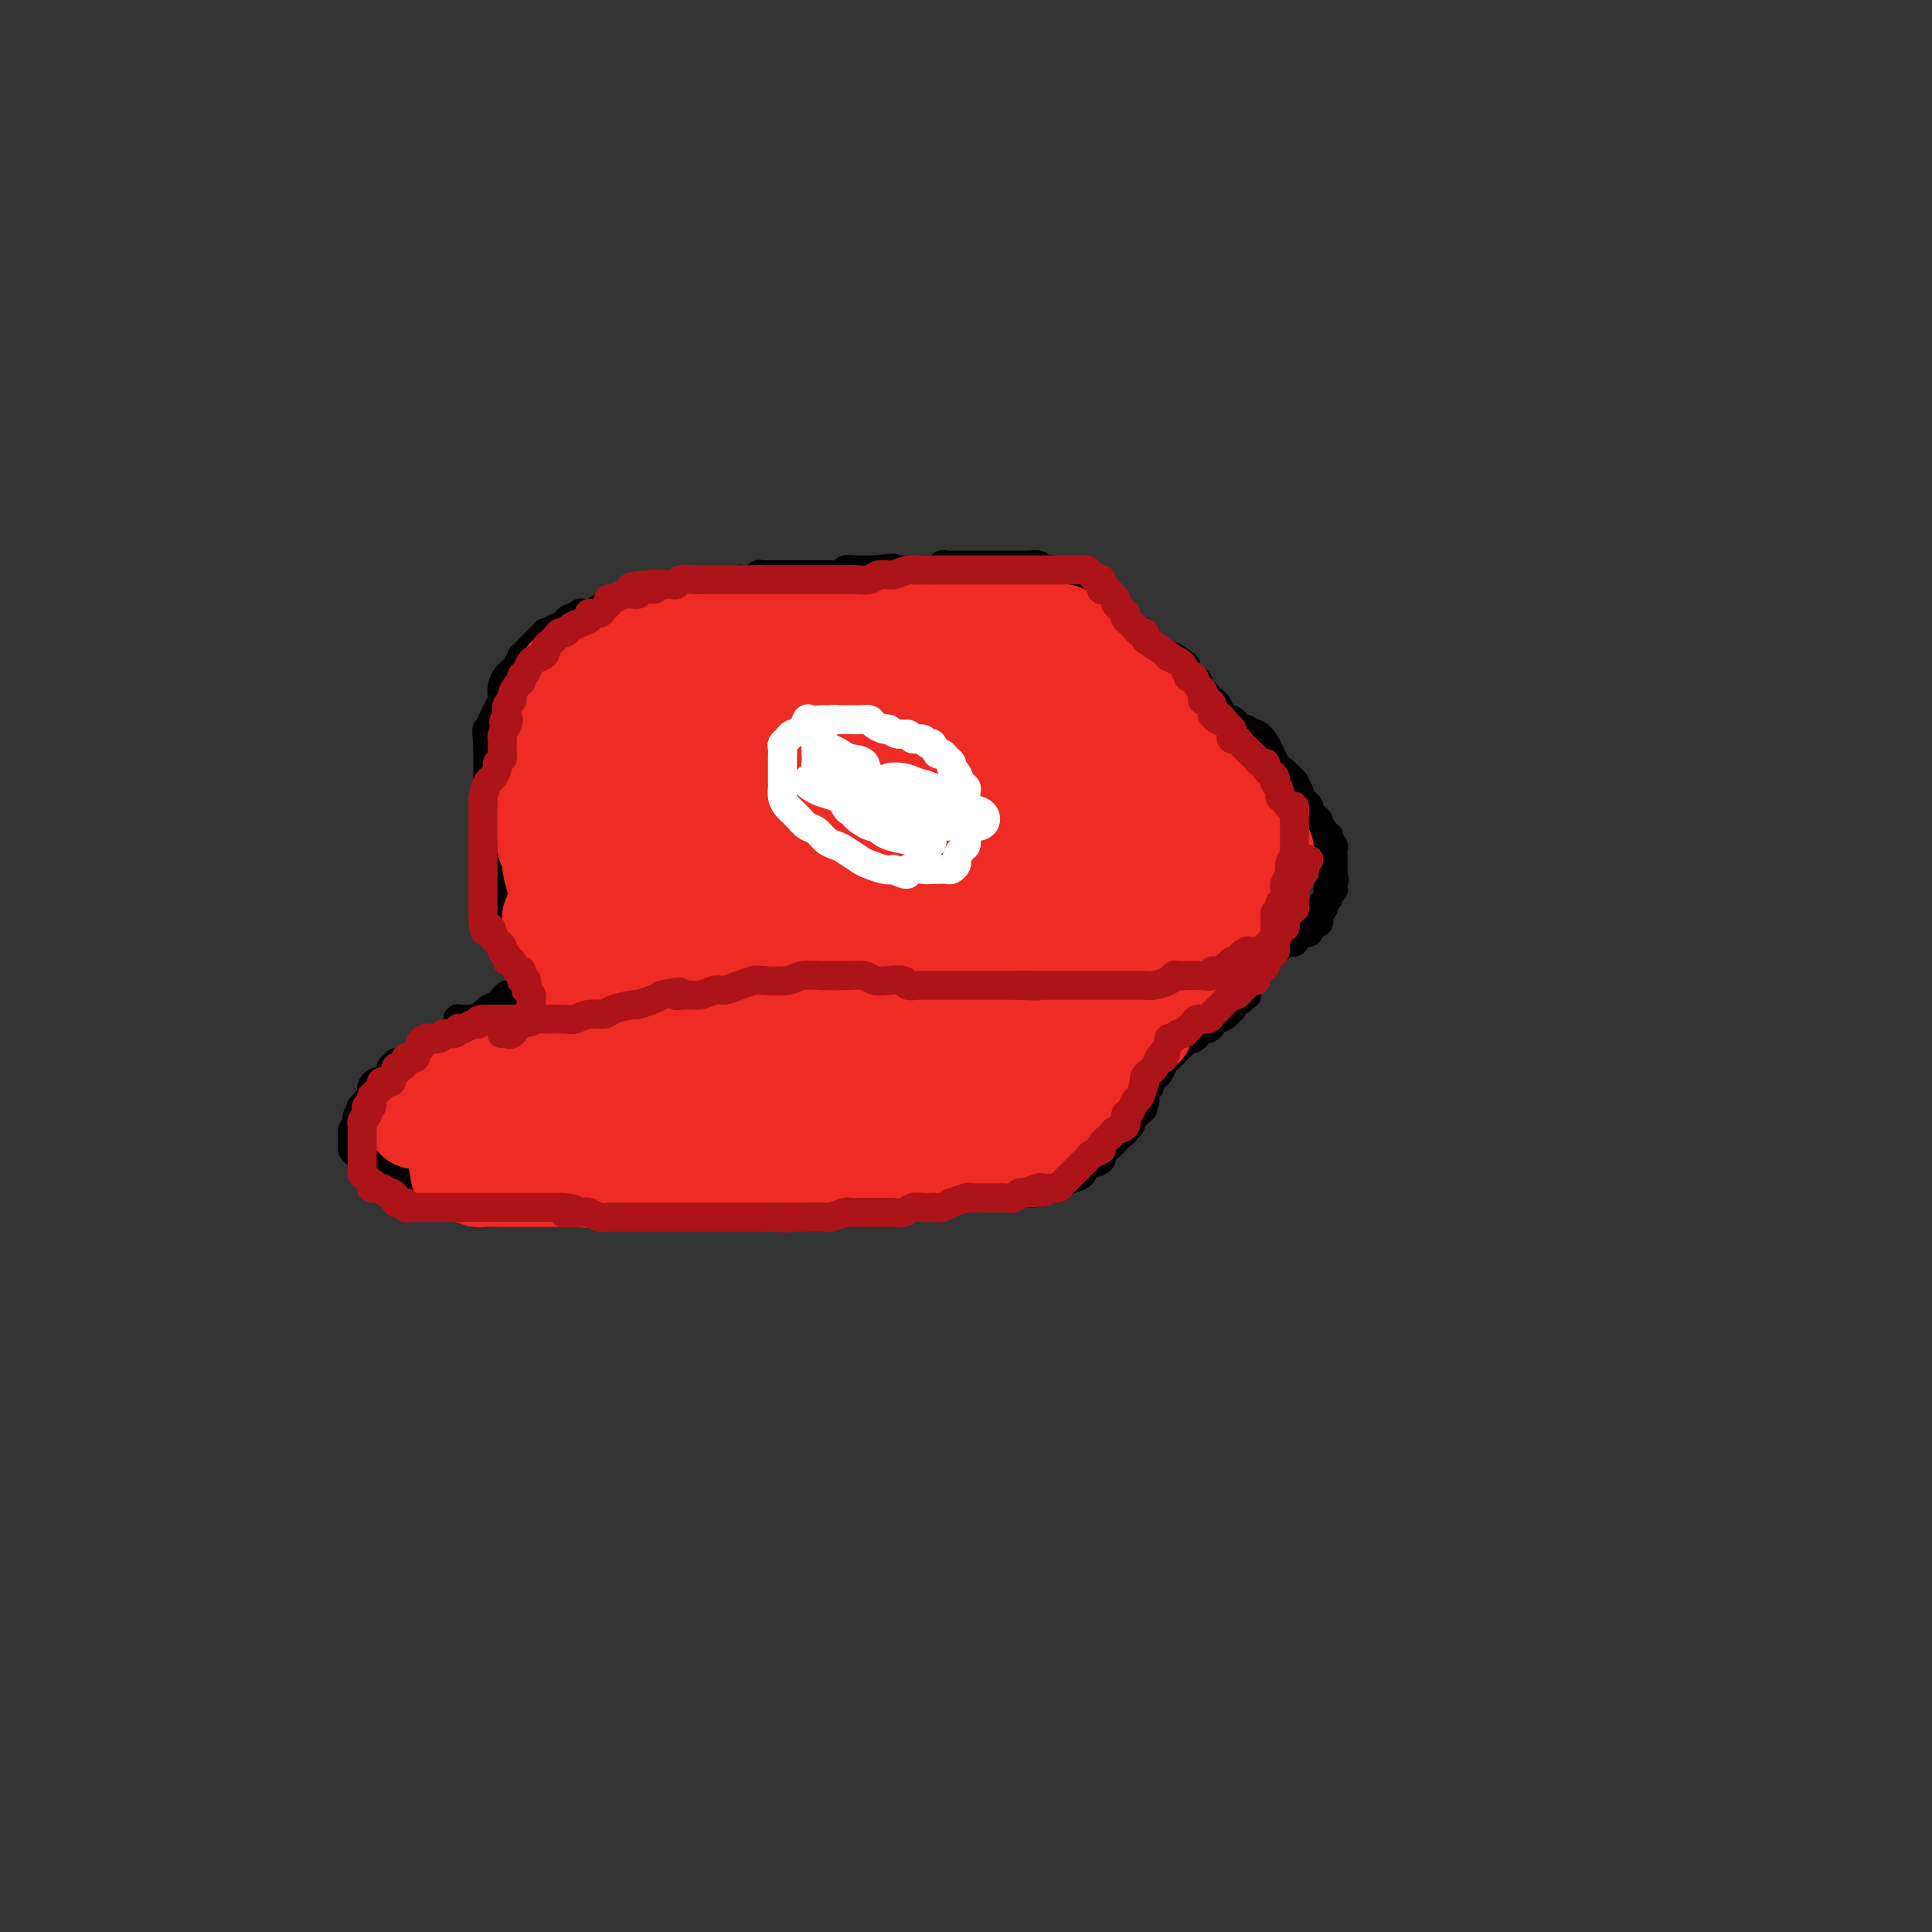 <svg viewBox='0 0 400 400' version='1.1' xmlns='http://www.w3.org/2000/svg' xmlns:xlink='http://www.w3.org/1999/xlink'><rect x="0" y="0" width="400" height="400" fill="#333333" stroke="none"/><g fill='none' stroke='#000000' stroke-width='6' stroke-linecap='round' stroke-linejoin='round'><path d='M104,196c0.000,0.167 0.000,0.333 0,0c0.000,-0.333 0.000,-1.167 0,-2'/><path d='M104,194c0.065,-0.488 0.228,-0.708 0,-1c-0.228,-0.292 -0.846,-0.654 -1,-1c-0.154,-0.346 0.155,-0.674 0,-1c-0.155,-0.326 -0.774,-0.651 -1,-1c-0.226,-0.349 -0.061,-0.724 0,-1c0.061,-0.276 0.016,-0.454 0,-1c-0.016,-0.546 -0.004,-1.459 0,-2c0.004,-0.541 0.001,-0.709 0,-1c-0.001,-0.291 -0.001,-0.703 0,-1c0.001,-0.297 0.001,-0.479 0,-1c-0.001,-0.521 -0.004,-1.383 0,-2c0.004,-0.617 0.015,-0.990 0,-1c-0.015,-0.010 -0.057,0.344 0,0c0.057,-0.344 0.211,-1.387 0,-2c-0.211,-0.613 -0.789,-0.798 -1,-1c-0.211,-0.202 -0.057,-0.422 0,-1c0.057,-0.578 0.015,-1.516 0,-2c-0.015,-0.484 -0.004,-0.516 0,-1c0.004,-0.484 0.001,-1.420 0,-2c-0.001,-0.580 -0.000,-0.802 0,-1c0.000,-0.198 0.000,-0.371 0,-1c-0.000,-0.629 -0.000,-1.713 0,-2c0.000,-0.287 0.000,0.222 0,0c-0.000,-0.222 -0.000,-1.177 0,-2c0.000,-0.823 0.000,-1.516 0,-2c-0.000,-0.484 -0.000,-0.759 0,-1c0.000,-0.241 0.000,-0.449 0,-1c-0.000,-0.551 -0.000,-1.447 0,-2c0.000,-0.553 0.000,-0.764 0,-1c-0.000,-0.236 -0.000,-0.496 0,-1c0.000,-0.504 0.000,-1.252 0,-2'/><path d='M101,155c-0.447,-6.476 -0.064,-3.167 0,-2c0.064,1.167 -0.189,0.190 0,-1c0.189,-1.190 0.821,-2.594 1,-3c0.179,-0.406 -0.097,0.187 0,0c0.097,-0.187 0.565,-1.153 1,-2c0.435,-0.847 0.838,-1.575 1,-2c0.162,-0.425 0.085,-0.546 0,-1c-0.085,-0.454 -0.176,-1.240 0,-2c0.176,-0.760 0.621,-1.496 1,-2c0.379,-0.504 0.692,-0.778 1,-1c0.308,-0.222 0.611,-0.392 1,-1c0.389,-0.608 0.863,-1.654 1,-2c0.137,-0.346 -0.065,0.009 0,0c0.065,-0.009 0.395,-0.381 1,-1c0.605,-0.619 1.486,-1.485 2,-2c0.514,-0.515 0.663,-0.678 1,-1c0.337,-0.322 0.864,-0.803 1,-1c0.136,-0.197 -0.117,-0.109 0,0c0.117,0.109 0.606,0.239 1,0c0.394,-0.239 0.693,-0.848 1,-1c0.307,-0.152 0.621,0.151 1,0c0.379,-0.151 0.822,-0.757 1,-1c0.178,-0.243 0.089,-0.121 0,0c-0.089,0.121 -0.179,0.243 0,0c0.179,-0.243 0.626,-0.850 1,-1c0.374,-0.150 0.674,0.156 1,0c0.326,-0.156 0.679,-0.774 1,-1c0.321,-0.226 0.612,-0.061 1,0c0.388,0.061 0.874,0.016 1,0c0.126,-0.016 -0.107,-0.005 0,0c0.107,0.005 0.553,0.002 1,0'/><path d='M123,127c2.503,-1.618 1.262,-1.165 1,-1c-0.262,0.165 0.457,0.040 1,0c0.543,-0.040 0.910,0.004 1,0c0.090,-0.004 -0.096,-0.057 0,0c0.096,0.057 0.474,0.225 1,0c0.526,-0.225 1.200,-0.844 2,-1c0.800,-0.156 1.725,0.151 2,0c0.275,-0.151 -0.100,-0.758 0,-1c0.100,-0.242 0.673,-0.117 1,0c0.327,0.117 0.406,0.228 1,0c0.594,-0.228 1.704,-0.793 2,-1c0.296,-0.207 -0.222,-0.055 0,0c0.222,0.055 1.184,0.015 2,0c0.816,-0.015 1.487,-0.004 2,0c0.513,0.004 0.870,0.001 1,0c0.130,-0.001 0.035,-0.000 0,0c-0.035,0.000 -0.010,0.000 0,0c0.010,-0.000 0.005,-0.000 0,0'/><path d='M140,123c2.986,-0.615 1.952,-0.151 2,0c0.048,0.151 1.178,-0.011 2,0c0.822,0.011 1.337,0.195 2,0c0.663,-0.195 1.474,-0.769 2,-1c0.526,-0.231 0.767,-0.118 1,0c0.233,0.118 0.458,0.242 1,0c0.542,-0.242 1.401,-0.850 2,-1c0.599,-0.150 0.939,0.157 1,0c0.061,-0.157 -0.156,-0.778 0,-1c0.156,-0.222 0.686,-0.045 1,0c0.314,0.045 0.413,-0.040 1,0c0.587,0.040 1.663,0.207 2,0c0.337,-0.207 -0.064,-0.788 0,-1c0.064,-0.212 0.594,-0.057 1,0c0.406,0.057 0.689,0.015 1,0c0.311,-0.015 0.650,-0.004 1,0c0.350,0.004 0.710,0.001 1,0c0.290,-0.001 0.509,-0.000 1,0c0.491,0.000 1.253,0.000 2,0c0.747,-0.000 1.480,-0.000 2,0c0.520,0.000 0.826,0.001 1,0c0.174,-0.001 0.217,-0.004 1,0c0.783,0.004 2.308,0.015 3,0c0.692,-0.015 0.553,-0.057 1,0c0.447,0.057 1.482,0.211 2,0c0.518,-0.211 0.520,-0.789 1,-1c0.480,-0.211 1.438,-0.057 2,0c0.562,0.057 0.728,0.015 1,0c0.272,-0.015 0.650,-0.004 1,0c0.350,0.004 0.671,0.001 1,0c0.329,-0.001 0.664,-0.001 1,0'/><path d='M181,118c6.749,-0.774 3.123,-0.207 2,0c-1.123,0.207 0.257,0.056 1,0c0.743,-0.056 0.847,-0.015 1,0c0.153,0.015 0.354,0.004 1,0c0.646,-0.004 1.736,-0.001 2,0c0.264,0.001 -0.298,-0.000 0,0c0.298,0.000 1.456,0.001 2,0c0.544,-0.001 0.474,-0.004 1,0c0.526,0.004 1.646,0.015 2,0c0.354,-0.015 -0.060,-0.057 0,0c0.060,0.057 0.594,0.211 1,0c0.406,-0.211 0.685,-0.789 1,-1c0.315,-0.211 0.665,-0.057 1,0c0.335,0.057 0.653,0.015 1,0c0.347,-0.015 0.722,-0.004 1,0c0.278,0.004 0.459,0.001 1,0c0.541,-0.001 1.441,-0.000 2,0c0.559,0.000 0.776,0.000 1,0c0.224,-0.000 0.455,-0.000 1,0c0.545,0.000 1.403,0.000 2,0c0.597,-0.000 0.934,-0.000 1,0c0.066,0.000 -0.137,-0.000 0,0c0.137,0.000 0.614,0.000 1,0c0.386,-0.000 0.681,-0.000 1,0c0.319,0.000 0.662,0.000 1,0c0.338,-0.000 0.672,-0.001 1,0c0.328,0.001 0.649,0.003 1,0c0.351,-0.003 0.733,-0.011 1,0c0.267,0.011 0.418,0.041 1,0c0.582,-0.041 1.595,-0.155 2,0c0.405,0.155 0.203,0.577 0,1'/><path d='M215,118c5.665,0.017 2.827,0.060 2,0c-0.827,-0.060 0.356,-0.222 1,0c0.644,0.222 0.750,0.829 1,1c0.250,0.171 0.645,-0.094 1,0c0.355,0.094 0.669,0.546 1,1c0.331,0.454 0.680,0.910 1,1c0.320,0.090 0.611,-0.186 1,0c0.389,0.186 0.878,0.834 1,1c0.122,0.166 -0.121,-0.149 0,0c0.121,0.149 0.605,0.761 1,1c0.395,0.239 0.701,0.105 1,0c0.299,-0.105 0.591,-0.182 1,0c0.409,0.182 0.935,0.622 1,1c0.065,0.378 -0.333,0.693 0,1c0.333,0.307 1.395,0.607 2,1c0.605,0.393 0.754,0.879 1,1c0.246,0.121 0.591,-0.121 1,0c0.409,0.121 0.883,0.607 1,1c0.117,0.393 -0.123,0.693 0,1c0.123,0.307 0.607,0.622 1,1c0.393,0.378 0.693,0.818 1,1c0.307,0.182 0.621,0.104 1,0c0.379,-0.104 0.821,-0.235 1,0c0.179,0.235 0.093,0.836 0,1c-0.093,0.164 -0.193,-0.110 0,0c0.193,0.110 0.678,0.604 1,1c0.322,0.396 0.481,0.695 1,1c0.519,0.305 1.397,0.618 2,1c0.603,0.382 0.932,0.834 1,1c0.068,0.166 -0.123,0.048 0,0c0.123,-0.048 0.562,-0.024 1,0'/><path d='M243,136c4.513,2.962 1.796,1.367 1,1c-0.796,-0.367 0.330,0.493 1,1c0.670,0.507 0.882,0.661 1,1c0.118,0.339 0.140,0.864 0,1c-0.140,0.136 -0.441,-0.118 0,0c0.441,0.118 1.624,0.609 2,1c0.376,0.391 -0.054,0.681 0,1c0.054,0.319 0.592,0.666 1,1c0.408,0.334 0.687,0.654 1,1c0.313,0.346 0.661,0.719 1,1c0.339,0.281 0.668,0.470 1,1c0.332,0.530 0.666,1.400 1,2c0.334,0.600 0.668,0.931 1,1c0.332,0.069 0.663,-0.125 1,0c0.337,0.125 0.679,0.569 1,1c0.321,0.431 0.622,0.847 1,1c0.378,0.153 0.832,0.041 1,0c0.168,-0.041 0.048,-0.012 0,0c-0.048,0.012 -0.024,0.006 0,0'/><path d='M258,151c2.678,2.484 1.874,1.196 2,1c0.126,-0.196 1.181,0.702 2,2c0.819,1.298 1.400,2.996 2,4c0.600,1.004 1.218,1.316 2,2c0.782,0.684 1.729,1.741 2,2c0.271,0.259 -0.134,-0.282 0,0c0.134,0.282 0.806,1.385 1,2c0.194,0.615 -0.089,0.742 0,1c0.089,0.258 0.550,0.646 1,1c0.450,0.354 0.890,0.672 1,1c0.110,0.328 -0.110,0.665 0,1c0.110,0.335 0.550,0.668 1,1c0.450,0.332 0.909,0.663 1,1c0.091,0.337 -0.186,0.682 0,1c0.186,0.318 0.833,0.611 1,1c0.167,0.389 -0.148,0.874 0,1c0.148,0.126 0.758,-0.107 1,0c0.242,0.107 0.118,0.553 0,1c-0.118,0.447 -0.228,0.894 0,1c0.228,0.106 0.793,-0.130 1,0c0.207,0.130 0.055,0.626 0,1c-0.055,0.374 -0.015,0.626 0,1c0.015,0.374 0.004,0.871 0,1c-0.004,0.129 -0.001,-0.110 0,0c0.001,0.110 0.000,0.569 0,1c-0.000,0.431 -0.000,0.833 0,1c0.000,0.167 0.000,0.097 0,0c-0.000,-0.097 -0.000,-0.222 0,0c0.000,0.222 0.000,0.791 0,1c-0.000,0.209 -0.000,0.060 0,0c0.000,-0.060 0.000,-0.030 0,0'/><path d='M276,181c0.464,1.863 0.125,1.021 0,1c-0.125,-0.021 -0.037,0.778 0,1c0.037,0.222 0.024,-0.133 0,0c-0.024,0.133 -0.059,0.753 0,1c0.059,0.247 0.213,0.122 0,0c-0.213,-0.122 -0.793,-0.240 -1,0c-0.207,0.240 -0.040,0.837 0,1c0.040,0.163 -0.046,-0.110 0,0c0.046,0.110 0.222,0.603 0,1c-0.222,0.397 -0.844,0.697 -1,1c-0.156,0.303 0.155,0.607 0,1c-0.155,0.393 -0.776,0.875 -1,1c-0.224,0.125 -0.050,-0.107 0,0c0.050,0.107 -0.024,0.554 0,1c0.024,0.446 0.147,0.890 0,1c-0.147,0.110 -0.564,-0.115 -1,0c-0.436,0.115 -0.891,0.571 -1,1c-0.109,0.429 0.128,0.832 0,1c-0.128,0.168 -0.622,0.102 -1,0c-0.378,-0.102 -0.639,-0.239 -1,0c-0.361,0.239 -0.821,0.853 -1,1c-0.179,0.147 -0.075,-0.172 0,0c0.075,0.172 0.122,0.834 0,1c-0.122,0.166 -0.413,-0.166 -1,0c-0.587,0.166 -1.472,0.828 -2,1c-0.528,0.172 -0.701,-0.147 -1,0c-0.299,0.147 -0.724,0.760 -1,1c-0.276,0.240 -0.404,0.105 -1,0c-0.596,-0.105 -1.660,-0.182 -2,0c-0.340,0.182 0.046,0.623 0,1c-0.046,0.377 -0.523,0.688 -1,1'/><path d='M259,199c-2.343,1.349 -1.202,0.222 -1,0c0.202,-0.222 -0.536,0.462 -1,1c-0.464,0.538 -0.653,0.929 -1,1c-0.347,0.071 -0.850,-0.178 -1,0c-0.150,0.178 0.055,0.783 0,1c-0.055,0.217 -0.371,0.047 -1,0c-0.629,-0.047 -1.572,0.029 -2,0c-0.428,-0.029 -0.340,-0.162 -1,0c-0.660,0.162 -2.068,0.618 -3,1c-0.932,0.382 -1.388,0.691 -2,1c-0.612,0.309 -1.379,0.619 -2,1c-0.621,0.381 -1.096,0.833 -2,1c-0.904,0.167 -2.237,0.049 -3,0c-0.763,-0.049 -0.956,-0.027 -2,0c-1.044,0.027 -2.941,0.060 -4,0c-1.059,-0.060 -1.282,-0.213 -2,0c-0.718,0.213 -1.932,0.793 -3,1c-1.068,0.207 -1.989,0.041 -3,0c-1.011,-0.041 -2.112,0.041 -3,0c-0.888,-0.041 -1.564,-0.207 -3,0c-1.436,0.207 -3.633,0.787 -5,1c-1.367,0.213 -1.906,0.058 -3,0c-1.094,-0.058 -2.744,-0.019 -4,0c-1.256,0.019 -2.117,0.019 -3,0c-0.883,-0.019 -1.788,-0.058 -3,0c-1.212,0.058 -2.733,0.212 -4,0c-1.267,-0.212 -2.282,-0.789 -3,-1c-0.718,-0.211 -1.141,-0.057 -2,0c-0.859,0.057 -2.154,0.015 -3,0c-0.846,-0.015 -1.242,-0.004 -2,0c-0.758,0.004 -1.879,0.002 -3,0'/><path d='M184,207c-8.894,0.155 -3.630,0.041 -2,0c1.630,-0.041 -0.375,-0.011 -2,0c-1.625,0.011 -2.870,0.003 -4,0c-1.130,-0.003 -2.145,-0.001 -3,0c-0.855,0.001 -1.550,-0.000 -3,0c-1.450,0.000 -3.654,0.001 -5,0c-1.346,-0.001 -1.832,-0.004 -3,0c-1.168,0.004 -3.016,0.015 -4,0c-0.984,-0.015 -1.102,-0.056 -2,0c-0.898,0.056 -2.575,0.208 -4,0c-1.425,-0.208 -2.598,-0.777 -4,-1c-1.402,-0.223 -3.032,-0.101 -4,0c-0.968,0.101 -1.274,0.181 -2,0c-0.726,-0.181 -1.871,-0.623 -3,-1c-1.129,-0.377 -2.242,-0.690 -3,-1c-0.758,-0.310 -1.162,-0.619 -2,-1c-0.838,-0.381 -2.111,-0.834 -3,-1c-0.889,-0.166 -1.394,-0.044 -2,0c-0.606,0.044 -1.313,0.012 -2,0c-0.687,-0.012 -1.353,-0.003 -2,0c-0.647,0.003 -1.274,0.001 -2,0c-0.726,-0.001 -1.552,-0.000 -2,0c-0.448,0.000 -0.519,-0.000 -1,0c-0.481,0.000 -1.372,0.001 -2,0c-0.628,-0.001 -0.995,-0.004 -1,0c-0.005,0.004 0.350,0.015 0,0c-0.350,-0.015 -1.406,-0.057 -2,0c-0.594,0.057 -0.726,0.211 -1,0c-0.274,-0.211 -0.689,-0.788 -1,-1c-0.311,-0.212 -0.517,-0.061 -1,0c-0.483,0.061 -1.241,0.030 -2,0'/><path d='M110,201c-6.663,-1.156 -2.321,-1.045 -1,-1c1.321,0.045 -0.378,0.026 -1,0c-0.622,-0.026 -0.167,-0.059 0,0c0.167,0.059 0.045,0.208 0,0c-0.045,-0.208 -0.013,-0.774 0,-1c0.013,-0.226 0.006,-0.113 0,0'/><path d='M108,204c-0.002,-0.401 -0.005,-0.802 0,-1c0.005,-0.198 0.016,-0.193 0,0c-0.016,0.193 -0.060,0.574 0,1c0.060,0.426 0.224,0.898 0,1c-0.224,0.102 -0.834,-0.165 -1,0c-0.166,0.165 0.114,0.761 0,1c-0.114,0.239 -0.621,0.119 -1,0c-0.379,-0.119 -0.630,-0.239 -1,0c-0.370,0.239 -0.857,0.837 -1,1c-0.143,0.163 0.060,-0.110 0,0c-0.060,0.110 -0.382,0.604 -1,1c-0.618,0.396 -1.532,0.695 -2,1c-0.468,0.305 -0.489,0.617 -1,1c-0.511,0.383 -1.510,0.839 -2,1c-0.490,0.161 -0.470,0.028 -1,0c-0.530,-0.028 -1.609,0.048 -2,0c-0.391,-0.048 -0.095,-0.219 0,0c0.095,0.219 -0.013,0.828 0,1c0.013,0.172 0.147,-0.094 0,0c-0.147,0.094 -0.573,0.547 -1,1'/><path d='M94,213c-2.404,1.559 -1.415,0.958 -1,1c0.415,0.042 0.256,0.728 0,1c-0.256,0.272 -0.607,0.129 -1,0c-0.393,-0.129 -0.826,-0.246 -1,0c-0.174,0.246 -0.088,0.853 0,1c0.088,0.147 0.179,-0.167 0,0c-0.179,0.167 -0.627,0.815 -1,1c-0.373,0.185 -0.673,-0.094 -1,0c-0.327,0.094 -0.683,0.560 -1,1c-0.317,0.440 -0.595,0.854 -1,1c-0.405,0.146 -0.936,0.024 -1,0c-0.064,-0.024 0.338,0.050 0,0c-0.338,-0.050 -1.415,-0.224 -2,0c-0.585,0.224 -0.678,0.848 -1,1c-0.322,0.152 -0.874,-0.167 -1,0c-0.126,0.167 0.173,0.819 0,1c-0.173,0.181 -0.820,-0.110 -1,0c-0.180,0.110 0.106,0.621 0,1c-0.106,0.379 -0.603,0.628 -1,1c-0.397,0.372 -0.695,0.869 -1,1c-0.305,0.131 -0.618,-0.105 -1,0c-0.382,0.105 -0.834,0.549 -1,1c-0.166,0.451 -0.045,0.909 0,1c0.045,0.091 0.013,-0.186 0,0c-0.013,0.186 -0.007,0.834 0,1c0.007,0.166 0.016,-0.152 0,0c-0.016,0.152 -0.057,0.773 0,1c0.057,0.227 0.211,0.061 0,0c-0.211,-0.061 -0.788,-0.016 -1,0c-0.212,0.016 -0.061,0.005 0,0c0.061,-0.005 0.030,-0.002 0,0'/><path d='M76,228c-2.780,2.542 -0.730,1.398 0,1c0.730,-0.398 0.139,-0.052 0,0c-0.139,0.052 0.173,-0.192 0,0c-0.173,0.192 -0.831,0.821 -1,1c-0.169,0.179 0.151,-0.092 0,0c-0.151,0.092 -0.771,0.546 -1,1c-0.229,0.454 -0.065,0.909 0,1c0.065,0.091 0.032,-0.182 0,0c-0.032,0.182 -0.061,0.818 0,1c0.061,0.182 0.212,-0.091 0,0c-0.212,0.091 -0.789,0.547 -1,1c-0.211,0.453 -0.057,0.905 0,1c0.057,0.095 0.015,-0.167 0,0c-0.015,0.167 -0.004,0.763 0,1c0.004,0.237 0.001,0.116 0,0c-0.001,-0.116 -0.000,-0.227 0,0c0.000,0.227 0.000,0.793 0,1c-0.000,0.207 -0.000,0.055 0,0c0.000,-0.055 0.000,-0.015 0,0c-0.000,0.015 -0.000,0.004 0,0c0.000,-0.004 0.000,-0.001 0,0c-0.000,0.001 -0.000,0.000 0,0c0.000,-0.000 0.000,-0.000 0,0'/><path d='M73,237c-0.001,0.030 -0.001,0.059 0,0c0.001,-0.059 0.004,-0.208 0,0c-0.004,0.208 -0.013,0.773 0,1c0.013,0.227 0.050,0.118 0,0c-0.050,-0.118 -0.186,-0.243 0,0c0.186,0.243 0.694,0.853 1,1c0.306,0.147 0.410,-0.171 1,0c0.590,0.171 1.668,0.829 2,1c0.332,0.171 -0.080,-0.146 0,0c0.080,0.146 0.651,0.756 1,1c0.349,0.244 0.475,0.121 1,0c0.525,-0.121 1.450,-0.240 2,0c0.550,0.240 0.726,0.838 1,1c0.274,0.162 0.647,-0.114 1,0c0.353,0.114 0.686,0.618 1,1c0.314,0.382 0.609,0.642 1,1c0.391,0.358 0.878,0.814 1,1c0.122,0.186 -0.122,0.101 0,0c0.122,-0.101 0.610,-0.220 1,0c0.390,0.220 0.683,0.777 1,1c0.317,0.223 0.659,0.111 1,0'/><path d='M89,246c2.953,1.408 2.334,0.429 2,0c-0.334,-0.429 -0.385,-0.307 0,0c0.385,0.307 1.204,0.801 2,1c0.796,0.199 1.569,0.105 2,0c0.431,-0.105 0.519,-0.221 1,0c0.481,0.221 1.355,0.777 2,1c0.645,0.223 1.060,0.112 2,0c0.940,-0.112 2.405,-0.226 3,0c0.595,0.226 0.319,0.793 1,1c0.681,0.207 2.317,0.056 3,0c0.683,-0.056 0.412,-0.015 1,0c0.588,0.015 2.034,0.004 3,0c0.966,-0.004 1.450,-0.001 2,0c0.550,0.001 1.165,0.000 2,0c0.835,-0.000 1.890,-0.000 3,0c1.110,0.000 2.275,-0.000 3,0c0.725,0.000 1.011,0.000 2,0c0.989,-0.000 2.683,-0.000 4,0c1.317,0.000 2.257,0.001 3,0c0.743,-0.001 1.288,-0.004 2,0c0.712,0.004 1.589,0.015 2,0c0.411,-0.015 0.354,-0.057 1,0c0.646,0.057 1.993,0.211 3,0c1.007,-0.211 1.673,-0.789 2,-1c0.327,-0.211 0.314,-0.056 1,0c0.686,0.056 2.071,0.011 3,0c0.929,-0.011 1.401,0.011 2,0c0.599,-0.011 1.326,-0.054 2,0c0.674,0.054 1.297,0.207 2,0c0.703,-0.207 1.487,-0.773 2,-1c0.513,-0.227 0.757,-0.113 1,0'/><path d='M153,247c7.517,-0.305 3.309,-0.068 2,0c-1.309,0.068 0.282,-0.034 1,0c0.718,0.034 0.562,0.205 1,0c0.438,-0.205 1.468,-0.787 2,-1c0.532,-0.213 0.565,-0.057 1,0c0.435,0.057 1.272,0.015 2,0c0.728,-0.015 1.347,-0.004 2,0c0.653,0.004 1.340,0.001 2,0c0.660,-0.001 1.294,-0.000 2,0c0.706,0.000 1.485,0.000 2,0c0.515,-0.000 0.767,-0.000 1,0c0.233,0.000 0.447,-0.000 1,0c0.553,0.000 1.444,0.000 2,0c0.556,-0.000 0.778,-0.001 1,0c0.222,0.001 0.444,0.004 1,0c0.556,-0.004 1.447,-0.015 2,0c0.553,0.015 0.768,0.057 1,0c0.232,-0.057 0.482,-0.211 1,0c0.518,0.211 1.305,0.789 2,1c0.695,0.211 1.298,0.057 2,0c0.702,-0.057 1.501,-0.015 2,0c0.499,0.015 0.697,0.004 1,0c0.303,-0.004 0.711,-0.001 1,0c0.289,0.001 0.459,0.000 1,0c0.541,-0.000 1.454,-0.000 2,0c0.546,0.000 0.727,0.000 1,0c0.273,-0.000 0.640,-0.000 1,0c0.360,0.000 0.712,0.000 1,0c0.288,-0.000 0.511,-0.000 1,0c0.489,0.000 1.245,0.000 2,0'/><path d='M197,247c7.019,-0.000 2.567,-0.000 1,0c-1.567,0.000 -0.249,0.000 1,0c1.249,-0.000 2.428,-0.000 3,0c0.572,0.000 0.537,0.000 1,0c0.463,-0.000 1.424,-0.000 2,0c0.576,0.000 0.765,0.000 1,0c0.235,-0.000 0.515,-0.000 1,0c0.485,0.000 1.177,0.001 2,0c0.823,-0.001 1.779,-0.004 2,0c0.221,0.004 -0.293,0.015 0,0c0.293,-0.015 1.392,-0.057 2,0c0.608,0.057 0.727,0.212 1,0c0.273,-0.212 0.702,-0.792 1,-1c0.298,-0.208 0.464,-0.045 1,0c0.536,0.045 1.443,-0.028 2,0c0.557,0.028 0.766,0.157 1,0c0.234,-0.157 0.495,-0.602 1,-1c0.505,-0.398 1.254,-0.751 2,-1c0.746,-0.249 1.491,-0.394 2,-1c0.509,-0.606 0.784,-1.672 1,-2c0.216,-0.328 0.372,0.081 1,0c0.628,-0.081 1.726,-0.652 2,-1c0.274,-0.348 -0.276,-0.474 0,-1c0.276,-0.526 1.379,-1.451 2,-2c0.621,-0.549 0.759,-0.721 1,-1c0.241,-0.279 0.586,-0.666 1,-1c0.414,-0.334 0.898,-0.614 1,-1c0.102,-0.386 -0.179,-0.877 0,-1c0.179,-0.123 0.817,0.121 1,0c0.183,-0.121 -0.091,-0.606 0,-1c0.091,-0.394 0.545,-0.697 1,-1'/><path d='M235,231c2.718,-2.503 1.513,-1.262 1,-1c-0.513,0.262 -0.335,-0.455 0,-1c0.335,-0.545 0.826,-0.920 1,-1c0.174,-0.080 0.032,0.133 0,0c-0.032,-0.133 0.047,-0.613 0,-1c-0.047,-0.387 -0.220,-0.680 0,-1c0.220,-0.320 0.832,-0.667 1,-1c0.168,-0.333 -0.109,-0.654 0,-1c0.109,-0.346 0.603,-0.719 1,-1c0.397,-0.281 0.698,-0.471 1,-1c0.302,-0.529 0.606,-1.399 1,-2c0.394,-0.601 0.879,-0.934 1,-1c0.121,-0.066 -0.121,0.136 0,0c0.121,-0.136 0.606,-0.611 1,-1c0.394,-0.389 0.697,-0.692 1,-1c0.303,-0.308 0.606,-0.621 1,-1c0.394,-0.379 0.879,-0.823 1,-1c0.121,-0.177 -0.123,-0.085 0,0c0.123,0.085 0.611,0.164 1,0c0.389,-0.164 0.679,-0.569 1,-1c0.321,-0.431 0.674,-0.886 1,-1c0.326,-0.114 0.625,0.114 1,0c0.375,-0.114 0.826,-0.569 1,-1c0.174,-0.431 0.070,-0.837 0,-1c-0.070,-0.163 -0.106,-0.081 0,0c0.106,0.081 0.354,0.162 1,0c0.646,-0.162 1.690,-0.565 2,-1c0.310,-0.435 -0.113,-0.900 0,-1c0.113,-0.100 0.761,0.165 1,0c0.239,-0.165 0.068,-0.762 0,-1c-0.068,-0.238 -0.034,-0.119 0,0'/><path d='M255,208c2.173,-1.944 1.104,-1.306 1,-1c-0.104,0.306 0.756,0.278 1,0c0.244,-0.278 -0.126,-0.806 0,-1c0.126,-0.194 0.750,-0.056 1,0c0.250,0.056 0.125,0.028 0,0'/></g>
<g fill='none' stroke='#EE2B24' stroke-width='20' stroke-linecap='round' stroke-linejoin='round'><path d='M117,215c0.000,0.000 0.100,0.100 0.1,0.1'/><path d='M117,215c0.000,0.000 0.100,0.100 0.1,0.1'/><path d='M117.1,215.1c-0.007,-0.003 -0.075,-0.060 -0.1,-0.1c-0.025,-0.040 -0.007,-0.062 0,0c0.007,0.062 0.002,0.209 0,0c-0.002,-0.209 -0.000,-0.774 0,-1c0.000,-0.226 0.000,-0.113 0,0c-0.000,0.113 0.000,0.226 0,0c-0.000,-0.226 -0.000,-0.793 0,-1c0.000,-0.207 0.001,-0.056 0,0c-0.001,0.056 -0.004,0.015 0,0c0.004,-0.015 0.015,-0.004 0,0c-0.015,0.004 -0.057,0.000 0,0c0.057,-0.000 0.212,0.003 0,0c-0.212,-0.003 -0.793,-0.011 -1,0c-0.207,0.011 -0.040,0.041 0,0c0.040,-0.041 -0.046,-0.154 0,0c0.046,0.154 0.224,0.576 0,1c-0.224,0.424 -0.848,0.849 -1,1c-0.152,0.151 0.170,0.026 0,0c-0.170,-0.026 -0.830,0.045 -1,0c-0.170,-0.045 0.151,-0.205 0,0c-0.151,0.205 -0.772,0.777 -1,1c-0.228,0.223 -0.061,0.099 0,0c0.061,-0.099 0.018,-0.171 0,0c-0.018,0.171 -0.009,0.586 0,1'/><path d='M113,217c-0.575,0.234 0.038,-0.130 0,0c-0.038,0.130 -0.727,0.753 -1,1c-0.273,0.247 -0.128,0.119 0,0c0.128,-0.119 0.241,-0.229 0,0c-0.241,0.229 -0.834,0.798 -1,1c-0.166,0.202 0.095,0.039 0,0c-0.095,-0.039 -0.546,0.046 -1,0c-0.454,-0.046 -0.910,-0.223 -1,0c-0.090,0.223 0.187,0.847 0,1c-0.187,0.153 -0.838,-0.166 -1,0c-0.162,0.166 0.164,0.815 0,1c-0.164,0.185 -0.818,-0.095 -1,0c-0.182,0.095 0.110,0.565 0,1c-0.110,0.435 -0.621,0.834 -1,1c-0.379,0.166 -0.626,0.097 -1,0c-0.374,-0.097 -0.873,-0.222 -1,0c-0.127,0.222 0.120,0.792 0,1c-0.120,0.208 -0.607,0.056 -1,0c-0.393,-0.056 -0.694,-0.015 -1,0c-0.306,0.015 -0.618,0.004 -1,0c-0.382,-0.004 -0.833,-0.002 -1,0c-0.167,0.002 -0.048,0.004 0,0c0.048,-0.004 0.027,-0.015 0,0c-0.027,0.015 -0.059,0.057 0,0c0.059,-0.057 0.208,-0.211 0,0c-0.208,0.211 -0.774,0.789 -1,1c-0.226,0.211 -0.113,0.057 0,0c0.113,-0.057 0.226,-0.015 0,0c-0.226,0.015 -0.792,0.004 -1,0c-0.208,-0.004 -0.060,-0.001 0,0c0.060,0.001 0.030,0.001 0,0'/><path d='M98,225c-2.260,1.254 -0.408,0.387 0,0c0.408,-0.387 -0.626,-0.296 -1,0c-0.374,0.296 -0.086,0.797 0,1c0.086,0.203 -0.028,0.107 0,0c0.028,-0.107 0.200,-0.226 0,0c-0.200,0.226 -0.772,0.796 -1,1c-0.228,0.204 -0.114,0.040 0,0c0.114,-0.040 0.226,0.042 0,0c-0.226,-0.042 -0.792,-0.207 -1,0c-0.208,0.207 -0.058,0.788 0,1c0.058,0.212 0.026,0.056 0,0c-0.026,-0.056 -0.044,-0.011 0,0c0.044,0.011 0.152,-0.011 0,0c-0.152,0.011 -0.563,0.054 -1,0c-0.437,-0.054 -0.901,-0.207 -1,0c-0.099,0.207 0.166,0.773 0,1c-0.166,0.227 -0.762,0.114 -1,0c-0.238,-0.114 -0.116,-0.228 0,0c0.116,0.228 0.227,0.797 0,1c-0.227,0.203 -0.792,0.040 -1,0c-0.208,-0.040 -0.059,0.042 0,0c0.059,-0.042 0.030,-0.207 0,0c-0.030,0.207 -0.060,0.788 0,1c0.060,0.212 0.209,0.057 0,0c-0.209,-0.057 -0.777,-0.015 -1,0c-0.223,0.015 -0.101,0.004 0,0c0.101,-0.004 0.181,-0.001 0,0c-0.181,0.001 -0.623,0.000 -1,0c-0.377,-0.000 -0.688,-0.000 -1,0'/><path d='M88,231c-1.503,0.868 -0.259,0.036 0,0c0.259,-0.036 -0.467,0.722 -1,1c-0.533,0.278 -0.872,0.074 -1,0c-0.128,-0.074 -0.045,-0.020 0,0c0.045,0.020 0.054,0.005 0,0c-0.054,-0.005 -0.169,-0.001 0,0c0.169,0.001 0.624,0.000 1,0c0.376,-0.000 0.674,-0.000 1,0c0.326,0.000 0.678,0.000 1,0c0.322,-0.000 0.612,-0.000 1,0c0.388,0.000 0.874,0.000 1,0c0.126,-0.000 -0.107,-0.000 0,0c0.107,0.000 0.554,0.000 1,0c0.446,-0.000 0.889,-0.000 1,0c0.111,0.000 -0.111,0.000 0,0c0.111,-0.000 0.556,-0.000 1,0'/><path d='M94,232c0.944,0.171 0.306,0.098 0,0c-0.306,-0.098 -0.278,-0.223 0,0c0.278,0.223 0.805,0.792 1,1c0.195,0.208 0.056,0.056 0,0c-0.056,-0.056 -0.030,-0.015 0,0c0.030,0.015 0.064,0.004 0,0c-0.064,-0.004 -0.228,-0.001 0,0c0.228,0.001 0.846,0.000 1,0c0.154,-0.000 -0.156,-0.000 0,0c0.156,0.000 0.778,-0.000 1,0c0.222,0.000 0.045,0.000 0,0c-0.045,-0.000 0.041,-0.001 0,0c-0.041,0.001 -0.208,0.004 0,0c0.208,-0.004 0.792,-0.015 1,0c0.208,0.015 0.042,0.057 0,0c-0.042,-0.057 0.042,-0.211 0,0c-0.042,0.211 -0.208,0.789 0,1c0.208,0.211 0.792,0.056 1,0c0.208,-0.056 0.042,-0.011 0,0c-0.042,0.011 0.042,-0.011 0,0c-0.042,0.011 -0.208,0.056 0,0c0.208,-0.056 0.792,-0.211 1,0c0.208,0.211 0.042,0.789 0,1c-0.042,0.211 0.041,0.057 0,0c-0.041,-0.057 -0.207,-0.015 0,0c0.207,0.015 0.786,0.004 1,0c0.214,-0.004 0.061,-0.001 0,0c-0.061,0.001 -0.031,0.001 0,0'/><path d='M101,235c1.023,0.464 0.082,0.124 0,0c-0.082,-0.124 0.696,-0.033 1,0c0.304,0.033 0.133,0.009 0,0c-0.133,-0.009 -0.228,-0.002 0,0c0.228,0.002 0.779,0.001 1,0c0.221,-0.001 0.112,-0.000 0,0c-0.112,0.000 -0.226,0.000 0,0c0.226,-0.000 0.793,-0.000 1,0c0.207,0.000 0.054,0.000 0,0c-0.054,-0.000 -0.011,-0.000 0,0c0.011,0.000 -0.012,0.000 0,0c0.012,-0.000 0.058,-0.000 0,0c-0.058,0.000 -0.222,0.000 0,0c0.222,-0.000 0.829,-0.000 1,0c0.171,0.000 -0.094,0.000 0,0c0.094,-0.000 0.546,-0.000 1,0c0.454,0.000 0.910,0.000 1,0c0.090,-0.000 -0.186,-0.000 0,0c0.186,0.000 0.833,0.000 1,0c0.167,-0.000 -0.148,-0.000 0,0c0.148,0.000 0.758,0.000 1,0c0.242,-0.000 0.116,-0.000 0,0c-0.116,0.000 -0.223,0.000 0,0c0.223,0.000 0.777,0.000 1,0c0.223,0.000 0.116,0.000 0,0c-0.116,0.000 -0.241,0.000 0,0c0.241,0.000 0.848,0.000 1,0c0.152,0.000 -0.151,0.000 0,0c0.151,0.000 0.758,0.000 1,0c0.242,0.000 0.121,0.000 0,0'/><path d='M112,235c1.718,0.000 0.512,0.000 0,0c-0.512,0.000 -0.329,0.000 0,0c0.329,0.000 0.805,-0.000 1,0c0.195,0.000 0.109,0.000 0,0c-0.109,0.000 -0.240,0.000 0,0c0.240,-0.000 0.853,0.000 1,0c0.147,0.000 -0.171,-0.000 0,0c0.171,0.000 0.829,0.000 1,0c0.171,0.000 -0.147,-0.000 0,0c0.147,0.000 0.757,0.000 1,0c0.243,-0.000 0.118,0.000 0,0c-0.118,0.000 -0.228,0.000 0,0c0.228,-0.000 0.793,-0.000 1,0c0.207,0.000 0.055,0.000 0,0c-0.055,0.000 -0.015,0.000 0,0c0.015,0.000 0.003,0.000 0,0c-0.003,0.000 0.003,0.000 0,0c-0.003,0.000 -0.015,0.000 0,0c0.015,0.000 0.055,0.000 0,0c-0.055,0.000 -0.207,0.000 0,0c0.207,0.000 0.773,0.000 1,0c0.227,0.000 0.113,0.000 0,0c-0.113,0.000 -0.226,0.000 0,0c0.226,0.000 0.793,0.000 1,0c0.207,0.000 0.056,0.000 0,0c-0.056,0.000 -0.015,0.000 0,0c0.015,0.000 0.004,0.000 0,0c-0.004,0.000 -0.002,0.000 0,0'/><path d='M119,235c1.078,-0.060 0.274,-0.208 0,0c-0.274,0.208 -0.017,0.774 0,1c0.017,0.226 -0.207,0.113 0,0c0.207,-0.113 0.844,-0.226 1,0c0.156,0.226 -0.168,0.793 0,1c0.168,0.207 0.830,0.056 1,0c0.170,-0.056 -0.150,-0.015 0,0c0.150,0.015 0.771,0.004 1,0c0.229,-0.004 0.065,-0.001 0,0c-0.065,0.001 -0.032,0.000 0,0c0.032,-0.000 0.061,-0.000 0,0c-0.061,0.000 -0.214,0.000 0,0c0.214,-0.000 0.793,-0.000 1,0c0.207,0.000 0.041,0.000 0,0c-0.041,-0.000 0.042,-0.000 0,0c-0.042,0.000 -0.208,0.000 0,0c0.208,-0.000 0.792,-0.000 1,0c0.208,0.000 0.042,0.000 0,0c-0.042,-0.000 0.042,-0.000 0,0c-0.042,0.000 -0.208,0.000 0,0c0.208,-0.000 0.792,-0.000 1,0c0.208,0.000 0.042,0.000 0,0c-0.042,-0.000 0.040,-0.000 0,0c-0.040,0.000 -0.203,0.000 0,0c0.203,-0.000 0.772,-0.000 1,0c0.228,0.000 0.114,0.000 0,0'/><path d='M126,237c1.079,0.309 0.275,0.083 0,0c-0.275,-0.083 -0.021,-0.022 0,0c0.021,0.022 -0.192,0.006 0,0c0.192,-0.006 0.787,-0.002 1,0c0.213,0.002 0.042,0.000 0,0c-0.042,-0.000 0.045,-0.000 0,0c-0.045,0.000 -0.223,0.000 0,0c0.223,-0.000 0.849,-0.000 1,0c0.151,0.000 -0.171,0.001 0,0c0.171,-0.001 0.834,-0.004 1,0c0.166,0.004 -0.166,0.015 0,0c0.166,-0.015 0.828,-0.057 1,0c0.172,0.057 -0.147,0.211 0,0c0.147,-0.211 0.762,-0.789 1,-1c0.238,-0.211 0.101,-0.056 0,0c-0.101,0.056 -0.167,0.011 0,0c0.167,-0.011 0.565,0.011 1,0c0.435,-0.011 0.905,-0.055 1,0c0.095,0.055 -0.186,0.211 0,0c0.186,-0.211 0.837,-0.788 1,-1c0.163,-0.212 -0.163,-0.061 0,0c0.163,0.061 0.816,0.030 1,0c0.184,-0.030 -0.101,-0.061 0,0c0.101,0.061 0.586,0.212 1,0c0.414,-0.212 0.755,-0.789 1,-1c0.245,-0.211 0.394,-0.057 1,0c0.606,0.057 1.667,0.015 2,0c0.333,-0.015 -0.064,-0.004 0,0c0.064,0.004 0.590,0.001 1,0c0.410,-0.001 0.705,-0.001 1,0'/><path d='M142,234c2.431,-0.691 0.508,-0.917 0,-1c-0.508,-0.083 0.399,-0.022 1,0c0.601,0.022 0.896,0.006 1,0c0.104,-0.006 0.015,-0.002 0,0c-0.015,0.002 0.042,0.000 0,0c-0.042,-0.000 -0.183,-0.000 0,0c0.183,0.000 0.689,0.000 1,0c0.311,-0.000 0.427,-0.000 1,0c0.573,0.000 1.604,0.000 2,0c0.396,-0.000 0.158,-0.000 0,0c-0.158,0.000 -0.235,0.000 0,0c0.235,-0.000 0.781,-0.000 1,0c0.219,0.000 0.109,0.000 0,0'/><path d='M149,233c1.282,-0.155 0.988,-0.041 1,0c0.012,0.041 0.332,0.011 1,0c0.668,-0.011 1.686,-0.003 2,0c0.314,0.003 -0.075,0.001 0,0c0.075,-0.001 0.612,-0.000 1,0c0.388,0.000 0.625,0.000 1,0c0.375,-0.000 0.888,-0.000 1,0c0.112,0.000 -0.176,0.000 0,0c0.176,-0.000 0.817,-0.000 1,0c0.183,0.000 -0.092,0.000 0,0c0.092,-0.000 0.549,-0.000 1,0c0.451,0.000 0.895,0.000 1,0c0.105,-0.000 -0.130,-0.000 0,0c0.130,0.000 0.623,0.000 1,0c0.377,-0.000 0.636,-0.000 1,0c0.364,0.000 0.832,0.000 1,0c0.168,-0.000 0.035,-0.000 0,0c-0.035,0.000 0.028,0.000 0,0c-0.028,-0.000 -0.148,-0.000 0,0c0.148,0.000 0.565,0.000 1,0c0.435,-0.000 0.887,-0.000 1,0c0.113,0.000 -0.114,0.000 0,0c0.114,-0.000 0.569,-0.000 1,0c0.431,0.000 0.837,-0.000 1,0c0.163,0.000 0.081,-0.000 0,0c-0.081,0.000 -0.163,-0.000 0,0c0.163,0.000 0.569,-0.000 1,0c0.431,0.000 0.885,-0.000 1,0c0.115,0.000 -0.110,-0.000 0,0c0.110,0.000 0.555,0.000 1,0'/><path d='M169,233c3.029,0.000 0.602,-0.000 0,0c-0.602,0.000 0.622,0.000 1,0c0.378,-0.000 -0.091,-0.000 0,0c0.091,0.000 0.743,0.000 1,0c0.257,-0.000 0.120,0.000 0,0c-0.120,-0.000 -0.224,0.000 0,0c0.224,0.000 0.777,0.000 1,0c0.223,-0.000 0.115,0.000 0,0c-0.115,-0.000 -0.237,0.000 0,0c0.237,0.000 0.834,0.000 1,0c0.166,0.000 -0.100,0.000 0,0c0.100,-0.000 0.565,0.000 1,0c0.435,0.000 0.838,-0.000 1,0c0.162,0.000 0.081,-0.000 0,0c-0.081,0.000 -0.162,-0.000 0,0c0.162,0.000 0.568,-0.000 1,0c0.432,0.000 0.890,-0.000 1,0c0.110,0.000 -0.128,-0.000 0,0c0.128,0.000 0.622,-0.000 1,0c0.378,0.000 0.641,-0.000 1,0c0.359,0.000 0.813,-0.000 1,0c0.187,0.000 0.106,-0.000 0,0c-0.106,0.000 -0.236,-0.000 0,0c0.236,0.000 0.838,-0.000 1,0c0.162,0.000 -0.115,-0.000 0,0c0.115,0.000 0.623,-0.000 1,0c0.377,0.000 0.623,-0.000 1,0c0.377,0.000 0.885,-0.000 1,0c0.115,0.000 -0.161,-0.000 0,0c0.161,0.000 0.760,-0.000 1,0c0.240,0.000 0.120,0.000 0,0'/><path d='M185,233c2.637,-0.000 1.229,-0.000 1,0c-0.229,0.000 0.723,0.000 1,0c0.277,-0.000 -0.119,-0.000 0,0c0.119,0.000 0.754,0.000 1,0c0.246,-0.000 0.103,-0.000 0,0c-0.103,0.000 -0.167,0.000 0,0c0.167,-0.000 0.566,-0.000 1,0c0.434,0.000 0.904,0.000 1,0c0.096,-0.000 -0.181,-0.000 0,0c0.181,0.000 0.819,0.000 1,0c0.181,-0.000 -0.095,-0.001 0,0c0.095,0.001 0.561,0.004 1,0c0.439,-0.004 0.852,-0.015 1,0c0.148,0.015 0.029,0.057 0,0c-0.029,-0.057 0.030,-0.211 0,0c-0.030,0.211 -0.148,0.789 0,1c0.148,0.211 0.562,0.057 1,0c0.438,-0.057 0.901,-0.015 1,0c0.099,0.015 -0.166,0.004 0,0c0.166,-0.004 0.762,-0.002 1,0c0.238,0.002 0.117,0.004 0,0c-0.117,-0.004 -0.228,-0.015 0,0c0.228,0.015 0.797,0.057 1,0c0.203,-0.057 0.039,-0.211 0,0c-0.039,0.211 0.046,0.789 0,1c-0.046,0.211 -0.223,0.057 0,0c0.223,-0.057 0.847,-0.015 1,0c0.153,0.015 -0.165,0.004 0,0c0.165,-0.004 0.814,-0.001 1,0c0.186,0.001 -0.090,0.000 0,0c0.090,-0.000 0.545,-0.000 1,0'/><path d='M200,235c2.563,0.309 1.472,0.083 1,0c-0.472,-0.083 -0.324,-0.022 0,0c0.324,0.022 0.823,0.006 1,0c0.177,-0.006 0.032,-0.001 0,0c-0.032,0.001 0.048,-0.004 0,0c-0.048,0.004 -0.224,0.015 0,0c0.224,-0.015 0.849,-0.057 1,0c0.151,0.057 -0.171,0.211 0,0c0.171,-0.211 0.834,-0.788 1,-1c0.166,-0.212 -0.166,-0.061 0,0c0.166,0.061 0.829,0.030 1,0c0.171,-0.030 -0.152,-0.061 0,0c0.152,0.061 0.777,0.212 1,0c0.223,-0.212 0.045,-0.789 0,-1c-0.045,-0.211 0.045,-0.056 0,0c-0.045,0.056 -0.223,0.015 0,0c0.223,-0.015 0.848,-0.003 1,0c0.152,0.003 -0.170,-0.003 0,0c0.170,0.003 0.830,0.015 1,0c0.170,-0.015 -0.152,-0.056 0,0c0.152,0.056 0.777,0.211 1,0c0.223,-0.211 0.045,-0.788 0,-1c-0.045,-0.212 0.044,-0.061 0,0c-0.044,0.061 -0.222,0.030 0,0c0.222,-0.030 0.844,-0.060 1,0c0.156,0.060 -0.154,0.208 0,0c0.154,-0.208 0.773,-0.774 1,-1c0.227,-0.226 0.061,-0.112 0,0c-0.061,0.112 -0.016,0.222 0,0c0.016,-0.222 0.005,-0.778 0,-1c-0.005,-0.222 -0.002,-0.111 0,0'/><path d='M211,230c1.636,-0.769 0.228,-0.192 0,0c-0.228,0.192 0.726,-0.001 1,0c0.274,0.001 -0.133,0.196 0,0c0.133,-0.196 0.806,-0.785 1,-1c0.194,-0.215 -0.091,-0.058 0,0c0.091,0.058 0.559,0.015 1,0c0.441,-0.015 0.854,-0.004 1,0c0.146,0.004 0.024,0.001 0,0c-0.024,-0.001 0.050,-0.000 0,0c-0.050,0.000 -0.223,-0.000 0,0c0.223,0.000 0.843,0.001 1,0c0.157,-0.001 -0.151,-0.004 0,0c0.151,0.004 0.759,0.015 1,0c0.241,-0.015 0.116,-0.057 0,0c-0.116,0.057 -0.223,0.211 0,0c0.223,-0.211 0.777,-0.788 1,-1c0.223,-0.212 0.116,-0.061 0,0c-0.116,0.061 -0.241,0.030 0,0c0.241,-0.030 0.849,-0.060 1,0c0.151,0.060 -0.156,0.208 0,0c0.156,-0.208 0.774,-0.773 1,-1c0.226,-0.227 0.061,-0.118 0,0c-0.061,0.118 -0.016,0.243 0,0c0.016,-0.243 0.004,-0.853 0,-1c-0.004,-0.147 -0.001,0.171 0,0c0.001,-0.171 0.000,-0.830 0,-1c-0.000,-0.170 -0.000,0.151 0,0c0.000,-0.151 0.000,-0.772 0,-1c-0.000,-0.228 -0.000,-0.061 0,0c0.000,0.061 0.000,0.018 0,0c-0.000,-0.018 -0.000,-0.009 0,0'/><path d='M220,224c1.333,-0.924 0.165,-0.233 0,0c-0.165,0.233 0.674,0.010 1,0c0.326,-0.010 0.139,0.195 0,0c-0.139,-0.195 -0.230,-0.788 0,-1c0.230,-0.212 0.779,-0.043 1,0c0.221,0.043 0.112,-0.041 0,0c-0.112,0.041 -0.227,0.207 0,0c0.227,-0.207 0.797,-0.786 1,-1c0.203,-0.214 0.040,-0.061 0,0c-0.040,0.061 0.042,0.030 0,0c-0.042,-0.030 -0.207,-0.060 0,0c0.207,0.060 0.787,0.208 1,0c0.213,-0.208 0.061,-0.774 0,-1c-0.061,-0.226 -0.030,-0.113 0,0c0.030,0.113 0.060,0.228 0,0c-0.060,-0.228 -0.208,-0.797 0,-1c0.208,-0.203 0.774,-0.040 1,0c0.226,0.040 0.113,-0.042 0,0c-0.113,0.042 -0.228,0.207 0,0c0.228,-0.207 0.797,-0.788 1,-1c0.203,-0.212 0.040,-0.057 0,0c-0.040,0.057 0.042,0.015 0,0c-0.042,-0.015 -0.207,-0.004 0,0c0.207,0.004 0.788,0.001 1,0c0.212,-0.001 0.057,-0.000 0,0c-0.057,0.000 -0.015,0.000 0,0c0.015,-0.000 0.004,-0.000 0,0c-0.004,0.000 -0.001,0.000 0,0c0.001,-0.000 0.000,-0.000 0,0c-0.000,0.000 -0.000,0.000 0,0'/><path d='M227,219c1.126,-0.774 0.442,-0.207 0,0c-0.442,0.207 -0.643,0.056 -1,0c-0.357,-0.056 -0.869,-0.015 -1,0c-0.131,0.015 0.120,0.004 0,0c-0.120,-0.004 -0.609,-0.001 -1,0c-0.391,0.001 -0.682,0.000 -1,0c-0.318,-0.000 -0.663,-0.000 -1,0c-0.337,0.000 -0.668,0.000 -1,0c-0.332,-0.000 -0.666,-0.000 -1,0c-0.334,0.000 -0.667,0.000 -1,0c-0.333,-0.000 -0.667,-0.000 -1,0c-0.333,0.000 -0.667,0.000 -1,0c-0.333,-0.000 -0.667,-0.000 -1,0c-0.333,0.000 -0.666,0.000 -1,0c-0.334,-0.000 -0.671,-0.000 -1,0c-0.329,0.000 -0.652,0.000 -1,0c-0.348,-0.000 -0.723,-0.000 -1,0c-0.277,0.000 -0.457,0.000 -1,0c-0.543,-0.000 -1.450,-0.000 -2,0c-0.550,0.000 -0.743,0.000 -1,0c-0.257,-0.000 -0.580,-0.000 -1,0c-0.420,0.000 -0.939,0.000 -1,0c-0.061,-0.000 0.334,-0.000 0,0c-0.334,0.000 -1.398,0.000 -2,0c-0.602,-0.000 -0.742,-0.000 -1,0c-0.258,0.000 -0.632,0.000 -1,0c-0.368,-0.000 -0.728,-0.000 -1,0c-0.272,0.000 -0.454,0.000 -1,0c-0.546,-0.000 -1.455,-0.000 -2,0c-0.545,0.000 -0.727,0.000 -1,0c-0.273,-0.000 -0.636,0.000 -1,0'/><path d='M196,219c-4.909,-0.000 -1.683,-0.000 -1,0c0.683,0.000 -1.178,0.000 -2,0c-0.822,-0.000 -0.604,-0.000 -1,0c-0.396,0.000 -1.404,0.000 -2,0c-0.596,-0.000 -0.778,-0.001 -1,0c-0.222,0.001 -0.485,0.004 -1,0c-0.515,-0.004 -1.284,-0.015 -2,0c-0.716,0.015 -1.380,0.057 -2,0c-0.620,-0.057 -1.196,-0.212 -2,0c-0.804,0.212 -1.836,0.793 -3,1c-1.164,0.207 -2.461,0.040 -3,0c-0.539,-0.040 -0.319,0.046 -1,0c-0.681,-0.046 -2.261,-0.224 -3,0c-0.739,0.224 -0.636,0.848 -1,1c-0.364,0.152 -1.196,-0.170 -2,0c-0.804,0.170 -1.579,0.830 -2,1c-0.421,0.170 -0.489,-0.151 -1,0c-0.511,0.151 -1.464,0.772 -2,1c-0.536,0.228 -0.653,0.061 -1,0c-0.347,-0.061 -0.923,-0.016 -1,0c-0.077,0.016 0.345,0.001 0,0c-0.345,-0.001 -1.458,0.010 -2,0c-0.542,-0.010 -0.513,-0.040 -1,0c-0.487,0.040 -1.492,0.152 -2,0c-0.508,-0.152 -0.520,-0.566 -1,-1c-0.480,-0.434 -1.427,-0.887 -2,-1c-0.573,-0.113 -0.772,0.114 -1,0c-0.228,-0.114 -0.484,-0.569 -1,-1c-0.516,-0.431 -1.290,-0.837 -2,-1c-0.710,-0.163 -1.355,-0.081 -2,0'/><path d='M148,219c-2.288,-0.615 -0.507,-0.151 0,0c0.507,0.151 -0.259,-0.011 -1,0c-0.741,0.011 -1.455,0.195 -2,0c-0.545,-0.195 -0.919,-0.770 -1,-1c-0.081,-0.230 0.132,-0.114 0,0c-0.132,0.114 -0.608,0.226 -1,0c-0.392,-0.226 -0.701,-0.792 -1,-1c-0.299,-0.208 -0.587,-0.060 -1,0c-0.413,0.060 -0.951,0.030 -1,0c-0.049,-0.030 0.390,-0.061 0,0c-0.390,0.061 -1.611,0.212 -2,0c-0.389,-0.212 0.053,-0.789 0,-1c-0.053,-0.211 -0.603,-0.057 -1,0c-0.397,0.057 -0.643,0.016 -1,0c-0.357,-0.016 -0.827,-0.008 -1,0c-0.173,0.008 -0.050,0.016 0,0c0.050,-0.016 0.029,-0.057 0,0c-0.029,0.057 -0.064,0.211 0,0c0.064,-0.211 0.228,-0.789 0,-1c-0.228,-0.211 -0.850,-0.057 -1,0c-0.150,0.057 0.170,0.015 0,0c-0.170,-0.015 -0.829,-0.004 -1,0c-0.171,0.004 0.147,0.001 0,0c-0.147,-0.001 -0.758,-0.000 -1,0c-0.242,0.000 -0.117,0.000 0,0c0.117,-0.000 0.224,-0.000 0,0c-0.224,0.000 -0.778,0.000 -1,0c-0.222,-0.000 -0.111,-0.000 0,0c0.111,0.000 0.222,0.000 0,0c-0.222,-0.000 -0.778,-0.000 -1,0c-0.222,0.000 -0.111,0.000 0,0'/><path d='M130,215c-3.007,-0.619 -1.523,-0.166 -1,0c0.523,0.166 0.085,0.045 0,0c-0.085,-0.045 0.184,-0.013 0,0c-0.184,0.013 -0.820,0.006 -1,0c-0.180,-0.006 0.096,-0.013 0,0c-0.096,0.013 -0.565,0.045 -1,0c-0.435,-0.045 -0.835,-0.167 -1,0c-0.165,0.167 -0.096,0.622 0,1c0.096,0.378 0.218,0.678 0,1c-0.218,0.322 -0.776,0.664 -1,1c-0.224,0.336 -0.113,0.664 0,1c0.113,0.336 0.229,0.678 0,1c-0.229,0.322 -0.804,0.622 -1,1c-0.196,0.378 -0.012,0.833 0,1c0.012,0.167 -0.149,0.045 0,0c0.149,-0.045 0.607,-0.012 1,0c0.393,0.012 0.722,0.003 1,0c0.278,-0.003 0.507,-0.001 1,0c0.493,0.001 1.250,0.000 2,0c0.750,-0.000 1.492,0.001 2,0c0.508,-0.001 0.783,-0.003 1,0c0.217,0.003 0.377,0.011 1,0c0.623,-0.011 1.710,-0.040 2,0c0.290,0.040 -0.217,0.151 0,0c0.217,-0.151 1.157,-0.562 2,-1c0.843,-0.438 1.587,-0.902 2,-1c0.413,-0.098 0.495,0.170 1,0c0.505,-0.170 1.434,-0.777 2,-1c0.566,-0.223 0.768,-0.060 1,0c0.232,0.060 0.495,0.017 1,0c0.505,-0.017 1.253,-0.009 2,0'/><path d='M146,219c3.819,-0.321 2.367,-0.123 2,0c-0.367,0.123 0.352,0.173 1,0c0.648,-0.173 1.224,-0.568 2,-1c0.776,-0.432 1.751,-0.900 2,-1c0.249,-0.100 -0.228,0.169 0,0c0.228,-0.169 1.160,-0.777 2,-1c0.840,-0.223 1.586,-0.060 2,0c0.414,0.060 0.495,0.016 1,0c0.505,-0.016 1.435,-0.003 2,0c0.565,0.003 0.767,-0.003 1,0c0.233,0.003 0.499,0.015 1,0c0.501,-0.015 1.236,-0.057 2,0c0.764,0.057 1.555,0.211 2,0c0.445,-0.211 0.544,-0.789 1,-1c0.456,-0.211 1.268,-0.057 2,0c0.732,0.057 1.385,0.015 2,0c0.615,-0.015 1.191,-0.005 2,0c0.809,0.005 1.852,0.005 3,0c1.148,-0.005 2.402,-0.016 3,0c0.598,0.016 0.542,0.060 1,0c0.458,-0.060 1.431,-0.224 2,0c0.569,0.224 0.735,0.834 1,1c0.265,0.166 0.630,-0.114 1,0c0.370,0.114 0.747,0.622 1,1c0.253,0.378 0.382,0.626 1,1c0.618,0.374 1.724,0.874 2,1c0.276,0.126 -0.277,-0.124 0,0c0.277,0.124 1.383,0.621 2,1c0.617,0.379 0.743,0.641 1,1c0.257,0.359 0.645,0.817 1,1c0.355,0.183 0.678,0.092 1,0'/><path d='M193,222c1.945,1.305 1.309,1.068 1,1c-0.309,-0.068 -0.289,0.034 0,0c0.289,-0.034 0.848,-0.202 1,0c0.152,0.202 -0.104,0.775 0,1c0.104,0.225 0.567,0.102 1,0c0.433,-0.102 0.837,-0.181 1,0c0.163,0.181 0.085,0.623 0,1c-0.085,0.377 -0.176,0.688 0,1c0.176,0.312 0.621,0.623 1,1c0.379,0.377 0.694,0.818 1,1c0.306,0.182 0.604,0.105 1,0c0.396,-0.105 0.890,-0.238 1,0c0.110,0.238 -0.164,0.847 0,1c0.164,0.153 0.765,-0.151 1,0c0.235,0.151 0.104,0.757 0,1c-0.104,0.243 -0.182,0.121 0,0c0.182,-0.121 0.623,-0.243 1,0c0.377,0.243 0.688,0.850 1,1c0.312,0.150 0.623,-0.156 1,0c0.377,0.156 0.818,0.774 1,1c0.182,0.226 0.105,0.061 0,0c-0.105,-0.061 -0.238,-0.016 0,0c0.238,0.016 0.847,0.004 1,0c0.153,-0.004 -0.151,-0.001 0,0c0.151,0.001 0.759,0.000 1,0c0.241,-0.000 0.117,-0.000 0,0c-0.117,0.000 -0.227,0.000 0,0c0.227,-0.000 0.792,-0.000 1,0c0.208,0.000 0.059,0.000 0,0c-0.059,-0.000 -0.030,-0.000 0,0'/><path d='M209,232c2.641,1.547 1.244,0.413 1,0c-0.244,-0.413 0.666,-0.107 1,0c0.334,0.107 0.094,0.015 0,0c-0.094,-0.015 -0.040,0.049 0,0c0.040,-0.049 0.067,-0.209 0,0c-0.067,0.209 -0.228,0.787 0,1c0.228,0.213 0.846,0.061 1,0c0.154,-0.061 -0.155,-0.032 0,0c0.155,0.032 0.774,0.065 1,0c0.226,-0.065 0.061,-0.228 0,0c-0.061,0.228 -0.016,0.849 0,1c0.016,0.151 0.004,-0.166 0,0c-0.004,0.166 -0.001,0.815 0,1c0.001,0.185 0.000,-0.094 0,0c-0.000,0.094 0.000,0.561 0,1c-0.000,0.439 -0.001,0.849 0,1c0.001,0.151 0.004,0.041 0,0c-0.004,-0.041 -0.015,-0.015 0,0c0.015,0.015 0.057,0.018 0,0c-0.057,-0.018 -0.211,-0.056 0,0c0.211,0.056 0.788,0.207 1,0c0.212,-0.207 0.061,-0.774 0,-1c-0.061,-0.226 -0.030,-0.113 0,0'/><path d='M214,236c1.000,0.397 0.999,-0.611 1,-1c0.001,-0.389 0.004,-0.161 0,0c-0.004,0.161 -0.016,0.253 0,0c0.016,-0.253 0.061,-0.853 0,-1c-0.061,-0.147 -0.228,0.158 0,0c0.228,-0.158 0.850,-0.778 1,-1c0.150,-0.222 -0.171,-0.044 0,0c0.171,0.044 0.834,-0.045 1,0c0.166,0.045 -0.167,0.223 0,0c0.167,-0.223 0.833,-0.848 1,-1c0.167,-0.152 -0.166,0.171 0,0c0.166,-0.171 0.829,-0.834 1,-1c0.171,-0.166 -0.150,0.165 0,0c0.150,-0.165 0.773,-0.828 1,-1c0.227,-0.172 0.060,0.146 0,0c-0.060,-0.146 -0.012,-0.757 0,-1c0.012,-0.243 -0.012,-0.117 0,0c0.012,0.117 0.058,0.225 0,0c-0.058,-0.225 -0.222,-0.782 0,-1c0.222,-0.218 0.829,-0.096 1,0c0.171,0.096 -0.094,0.165 0,0c0.094,-0.165 0.547,-0.566 1,-1c0.453,-0.434 0.906,-0.901 1,-1c0.094,-0.099 -0.171,0.169 0,0c0.171,-0.169 0.777,-0.776 1,-1c0.223,-0.224 0.064,-0.064 0,0c-0.064,0.064 -0.032,0.032 0,0'/><path d='M212,193c0.002,0.000 0.004,0.000 0,0c-0.004,0.000 -0.015,0.000 0,0c0.015,0.000 0.056,0.000 0,0c-0.056,0.000 -0.207,0.000 0,0c0.207,0.000 0.774,0.000 1,0c0.226,0.000 0.112,0.000 0,0c-0.112,0.000 -0.222,0.000 0,0c0.222,0.000 0.778,0.000 1,0c0.222,0.000 0.111,0.000 0,0c-0.111,0.000 -0.223,0.000 0,0c0.223,0.000 0.782,0.000 1,0c0.218,-0.000 0.096,0.000 0,0c-0.096,0.000 -0.167,0.000 0,0c0.167,-0.000 0.571,-0.000 1,0c0.429,0.000 0.885,0.000 1,0c0.115,0.000 -0.109,0.000 0,0c0.109,0.000 0.551,0.000 1,0c0.449,0.000 0.905,0.000 1,0c0.095,0.000 -0.171,0.000 0,0c0.171,0.000 0.778,0.000 1,0c0.222,0.000 0.060,0.000 0,0c-0.060,0.000 -0.016,0.000 0,0c0.016,0.000 0.005,0.000 0,0c-0.005,0.000 -0.002,0.000 0,0'/><path d='M220,193c1.480,0.000 1.180,0.000 1,0c-0.180,-0.000 -0.241,-0.000 0,0c0.241,0.000 0.783,0.000 1,0c0.217,-0.000 0.110,-0.000 0,0c-0.110,0.000 -0.222,0.000 0,0c0.222,-0.000 0.777,-0.001 1,0c0.223,0.001 0.112,0.004 0,0c-0.112,-0.004 -0.226,-0.015 0,0c0.226,0.015 0.793,0.057 1,0c0.207,-0.057 0.055,-0.211 0,0c-0.055,0.211 -0.012,0.789 0,1c0.012,0.211 -0.007,0.057 0,0c0.007,-0.057 0.039,-0.015 0,0c-0.039,0.015 -0.150,0.004 0,0c0.150,-0.004 0.562,-0.001 1,0c0.438,0.001 0.901,0.000 1,0c0.099,-0.000 -0.166,-0.000 0,0c0.166,0.000 0.762,0.000 1,0c0.238,-0.000 0.116,-0.000 0,0c-0.116,0.000 -0.228,0.000 0,0c0.228,-0.000 0.796,-0.000 1,0c0.204,0.000 0.045,0.000 0,0c-0.045,-0.000 0.025,-0.000 0,0c-0.025,0.000 -0.146,0.000 0,0c0.146,-0.000 0.560,-0.000 1,0c0.440,0.000 0.905,0.000 1,0c0.095,-0.000 -0.181,-0.000 0,0c0.181,0.000 0.818,0.000 1,0c0.182,-0.000 -0.091,-0.000 0,0c0.091,0.000 0.545,0.000 1,0'/><path d='M232,194c1.873,-0.072 0.555,-0.751 0,-1c-0.555,-0.249 -0.346,-0.067 0,0c0.346,0.067 0.829,0.018 1,0c0.171,-0.018 0.031,-0.005 0,0c-0.031,0.005 0.048,0.001 0,0c-0.048,-0.001 -0.223,-0.000 0,0c0.223,0.000 0.845,0.000 1,0c0.155,-0.000 -0.156,-0.000 0,0c0.156,0.000 0.777,0.000 1,0c0.223,-0.000 0.046,-0.000 0,0c-0.046,0.000 0.039,-0.000 0,0c-0.039,0.000 -0.203,0.000 0,0c0.203,-0.000 0.772,-0.000 1,0c0.228,0.000 0.114,0.000 0,0c-0.114,-0.000 -0.227,-0.000 0,0c0.227,0.000 0.793,0.001 1,0c0.207,-0.001 0.054,-0.004 0,0c-0.054,0.004 -0.010,0.015 0,0c0.010,-0.015 -0.012,-0.056 0,0c0.012,0.056 0.060,0.207 0,0c-0.060,-0.207 -0.227,-0.774 0,-1c0.227,-0.226 0.849,-0.113 1,0c0.151,0.113 -0.171,0.226 0,0c0.171,-0.226 0.833,-0.793 1,-1c0.167,-0.207 -0.161,-0.056 0,0c0.161,0.056 0.813,0.015 1,0c0.187,-0.015 -0.089,-0.004 0,0c0.089,0.004 0.545,0.002 1,0'/><path d='M241,191c1.614,-0.691 1.149,-0.917 1,-1c-0.149,-0.083 0.017,-0.022 0,0c-0.017,0.022 -0.216,0.006 0,0c0.216,-0.006 0.846,-0.002 1,0c0.154,0.002 -0.170,0.000 0,0c0.170,-0.000 0.834,-0.000 1,0c0.166,0.000 -0.167,0.000 0,0c0.167,-0.000 0.832,-0.000 1,0c0.168,0.000 -0.162,0.000 0,0c0.162,-0.000 0.817,0.000 1,0c0.183,-0.000 -0.105,-0.000 0,0c0.105,0.000 0.601,0.000 1,0c0.399,-0.000 0.699,-0.000 1,0c0.301,0.000 0.602,0.001 1,0c0.398,-0.001 0.891,-0.004 1,0c0.109,0.004 -0.167,0.015 0,0c0.167,-0.015 0.776,-0.057 1,0c0.224,0.057 0.064,0.211 0,0c-0.064,-0.211 -0.031,-0.789 0,-1c0.031,-0.211 0.061,-0.057 0,0c-0.061,0.057 -0.214,0.015 0,0c0.214,-0.015 0.793,-0.003 1,0c0.207,0.003 0.041,-0.003 0,0c-0.041,0.003 0.041,0.015 0,0c-0.041,-0.015 -0.207,-0.057 0,0c0.207,0.057 0.788,0.211 1,0c0.212,-0.211 0.057,-0.789 0,-1c-0.057,-0.211 -0.015,-0.057 0,0c0.015,0.057 0.004,0.016 0,0c-0.004,-0.016 -0.002,-0.008 0,0'/><path d='M253,188c2.084,-0.480 1.294,-0.181 1,0c-0.294,0.181 -0.093,0.245 0,0c0.093,-0.245 0.077,-0.798 0,-1c-0.077,-0.202 -0.217,-0.053 0,0c0.217,0.053 0.790,0.010 1,0c0.210,-0.010 0.057,0.011 0,0c-0.057,-0.011 -0.016,-0.056 0,0c0.016,0.056 0.008,0.211 0,0c-0.008,-0.211 -0.017,-0.788 0,-1c0.017,-0.212 0.061,-0.061 0,0c-0.061,0.061 -0.226,0.030 0,0c0.226,-0.030 0.844,-0.061 1,0c0.156,0.061 -0.151,0.212 0,0c0.151,-0.212 0.759,-0.789 1,-1c0.241,-0.211 0.116,-0.055 0,0c-0.116,0.055 -0.224,0.011 0,0c0.224,-0.011 0.778,0.011 1,0c0.222,-0.011 0.112,-0.056 0,0c-0.112,0.056 -0.226,0.211 0,0c0.226,-0.211 0.792,-0.789 1,-1c0.208,-0.211 0.060,-0.057 0,0c-0.060,0.057 -0.030,0.016 0,0c0.030,-0.016 0.061,-0.008 0,0c-0.061,0.008 -0.212,0.016 0,0c0.212,-0.016 0.789,-0.056 1,0c0.211,0.056 0.057,0.207 0,0c-0.057,-0.207 -0.015,-0.774 0,-1c0.015,-0.226 0.004,-0.112 0,0c-0.004,0.112 -0.001,0.223 0,0c0.001,-0.223 0.000,-0.778 0,-1c-0.000,-0.222 -0.000,-0.111 0,0'/><path d='M260,182c1.022,-0.929 0.078,-0.253 0,0c-0.078,0.253 0.712,0.082 1,0c0.288,-0.082 0.076,-0.073 0,0c-0.076,0.073 -0.017,0.212 0,0c0.017,-0.212 -0.010,-0.775 0,-1c0.010,-0.225 0.055,-0.113 0,0c-0.055,0.113 -0.211,0.226 0,0c0.211,-0.226 0.789,-0.793 1,-1c0.211,-0.207 0.057,-0.054 0,0c-0.057,0.054 -0.015,0.011 0,0c0.015,-0.011 0.004,0.011 0,0c-0.004,-0.011 -0.001,-0.055 0,0c0.001,0.055 0.000,0.208 0,0c-0.000,-0.208 -0.000,-0.778 0,-1c0.000,-0.222 -0.000,-0.097 0,0c0.000,0.097 0.001,0.166 0,0c-0.001,-0.166 -0.004,-0.565 0,-1c0.004,-0.435 0.015,-0.905 0,-1c-0.015,-0.095 -0.056,0.185 0,0c0.056,-0.185 0.207,-0.834 0,-1c-0.207,-0.166 -0.774,0.153 -1,0c-0.226,-0.153 -0.113,-0.777 0,-1c0.113,-0.223 0.226,-0.045 0,0c-0.226,0.045 -0.793,-0.043 -1,0c-0.207,0.043 -0.056,0.218 0,0c0.056,-0.218 0.015,-0.828 0,-1c-0.015,-0.172 -0.004,0.094 0,0c0.004,-0.094 0.002,-0.547 0,-1'/><path d='M260,173c-0.166,-1.620 -0.580,-1.170 -1,-1c-0.420,0.170 -0.845,0.060 -1,0c-0.155,-0.060 -0.042,-0.069 0,0c0.042,0.069 0.011,0.215 0,0c-0.011,-0.215 -0.002,-0.790 0,-1c0.002,-0.210 -0.003,-0.056 0,0c0.003,0.056 0.015,0.015 0,0c-0.015,-0.015 -0.055,-0.004 0,0c0.055,0.004 0.207,0.001 0,0c-0.207,-0.001 -0.773,-0.000 -1,0c-0.227,0.000 -0.113,0.000 0,0'/><path d='M257,171c-0.460,-0.246 -0.109,0.140 0,0c0.109,-0.140 -0.022,-0.807 0,-1c0.022,-0.193 0.198,0.088 0,0c-0.198,-0.088 -0.771,-0.546 -1,-1c-0.229,-0.454 -0.114,-0.906 0,-1c0.114,-0.094 0.226,0.168 0,0c-0.226,-0.168 -0.792,-0.766 -1,-1c-0.208,-0.234 -0.060,-0.104 0,0c0.060,0.104 0.030,0.181 0,0c-0.030,-0.181 -0.060,-0.622 0,-1c0.060,-0.378 0.208,-0.694 0,-1c-0.208,-0.306 -0.774,-0.604 -1,-1c-0.226,-0.396 -0.112,-0.891 0,-1c0.112,-0.109 0.224,0.168 0,0c-0.224,-0.168 -0.782,-0.780 -1,-1c-0.218,-0.220 -0.097,-0.048 0,0c0.097,0.048 0.169,-0.030 0,0c-0.169,0.030 -0.580,0.167 -1,0c-0.420,-0.167 -0.849,-0.637 -1,-1c-0.151,-0.363 -0.026,-0.619 0,-1c0.026,-0.381 -0.049,-0.887 0,-1c0.049,-0.113 0.220,0.167 0,0c-0.220,-0.167 -0.832,-0.780 -1,-1c-0.168,-0.220 0.109,-0.048 0,0c-0.109,0.048 -0.603,-0.029 -1,0c-0.397,0.029 -0.698,0.162 -1,0c-0.302,-0.162 -0.606,-0.621 -1,-1c-0.394,-0.379 -0.879,-0.679 -1,-1c-0.121,-0.321 0.121,-0.663 0,-1c-0.121,-0.337 -0.606,-0.668 -1,-1c-0.394,-0.332 -0.697,-0.666 -1,-1'/><path d='M244,153c-2.178,-2.797 -1.122,-0.791 -1,0c0.122,0.791 -0.689,0.366 -1,0c-0.311,-0.366 -0.121,-0.672 0,-1c0.121,-0.328 0.173,-0.679 0,-1c-0.173,-0.321 -0.572,-0.611 -1,-1c-0.428,-0.389 -0.884,-0.877 -1,-1c-0.116,-0.123 0.109,0.121 0,0c-0.109,-0.121 -0.550,-0.605 -1,-1c-0.450,-0.395 -0.908,-0.702 -1,-1c-0.092,-0.298 0.183,-0.587 0,-1c-0.183,-0.413 -0.824,-0.951 -1,-1c-0.176,-0.049 0.111,0.390 0,0c-0.111,-0.390 -0.622,-1.611 -1,-2c-0.378,-0.389 -0.623,0.053 -1,0c-0.377,-0.053 -0.885,-0.602 -1,-1c-0.115,-0.398 0.162,-0.645 0,-1c-0.162,-0.355 -0.764,-0.817 -1,-1c-0.236,-0.183 -0.106,-0.087 0,0c0.106,0.087 0.187,0.163 0,0c-0.187,-0.163 -0.641,-0.566 -1,-1c-0.359,-0.434 -0.622,-0.900 -1,-1c-0.378,-0.100 -0.872,0.165 -1,0c-0.128,-0.165 0.111,-0.761 0,-1c-0.111,-0.239 -0.573,-0.121 -1,0c-0.427,0.121 -0.821,0.244 -1,0c-0.179,-0.244 -0.143,-0.854 0,-1c0.143,-0.146 0.392,0.171 0,0c-0.392,-0.171 -1.425,-0.829 -2,-1c-0.575,-0.171 -0.693,0.146 -1,0c-0.307,-0.146 -0.802,-0.756 -1,-1c-0.198,-0.244 -0.099,-0.122 0,0'/><path d='M224,134c-3.046,-2.896 -0.663,-0.636 0,0c0.663,0.636 -0.396,-0.351 -1,-1c-0.604,-0.649 -0.753,-0.958 -1,-1c-0.247,-0.042 -0.591,0.185 -1,0c-0.409,-0.185 -0.883,-0.781 -1,-1c-0.117,-0.219 0.123,-0.062 0,0c-0.123,0.062 -0.610,0.027 -1,0c-0.390,-0.027 -0.682,-0.046 -1,0c-0.318,0.046 -0.663,0.157 -1,0c-0.337,-0.157 -0.668,-0.582 -1,-1c-0.332,-0.418 -0.665,-0.830 -1,-1c-0.335,-0.170 -0.671,-0.098 -1,0c-0.329,0.098 -0.651,0.222 -1,0c-0.349,-0.222 -0.723,-0.792 -1,-1c-0.277,-0.208 -0.455,-0.056 -1,0c-0.545,0.056 -1.456,0.016 -2,0c-0.544,-0.016 -0.722,-0.008 -1,0c-0.278,0.008 -0.657,0.016 -1,0c-0.343,-0.016 -0.650,-0.057 -1,0c-0.350,0.057 -0.742,0.211 -1,0c-0.258,-0.211 -0.383,-0.789 -1,-1c-0.617,-0.211 -1.728,-0.057 -2,0c-0.272,0.057 0.293,0.015 0,0c-0.293,-0.015 -1.445,-0.004 -2,0c-0.555,0.004 -0.514,0.001 -1,0c-0.486,-0.001 -1.499,-0.001 -2,0c-0.501,0.001 -0.491,0.003 -1,0c-0.509,-0.003 -1.539,-0.011 -2,0c-0.461,0.011 -0.355,0.041 -1,0c-0.645,-0.041 -2.041,-0.155 -3,0c-0.959,0.155 -1.479,0.577 -2,1'/><path d='M188,128c-3.914,-0.000 -3.198,-0.000 -3,0c0.198,0.000 -0.122,0.000 -1,0c-0.878,-0.000 -2.316,-0.000 -3,0c-0.684,0.000 -0.616,0.000 -1,0c-0.384,-0.000 -1.220,-0.001 -2,0c-0.780,0.001 -1.505,0.004 -2,0c-0.495,-0.004 -0.762,-0.015 -1,0c-0.238,0.015 -0.448,0.057 -1,0c-0.552,-0.057 -1.447,-0.211 -2,0c-0.553,0.211 -0.764,0.789 -1,1c-0.236,0.211 -0.496,0.056 -1,0c-0.504,-0.056 -1.253,-0.011 -2,0c-0.747,0.011 -1.491,-0.011 -2,0c-0.509,0.011 -0.784,0.056 -1,0c-0.216,-0.056 -0.372,-0.211 -1,0c-0.628,0.211 -1.726,0.789 -2,1c-0.274,0.211 0.278,0.057 0,0c-0.278,-0.057 -1.384,-0.015 -2,0c-0.616,0.015 -0.741,0.004 -1,0c-0.259,-0.004 -0.650,-0.001 -1,0c-0.350,0.001 -0.657,0.000 -1,0c-0.343,-0.000 -0.721,0.000 -1,0c-0.279,-0.000 -0.459,-0.001 -1,0c-0.541,0.001 -1.445,0.004 -2,0c-0.555,-0.004 -0.762,-0.015 -1,0c-0.238,0.015 -0.507,0.057 -1,0c-0.493,-0.057 -1.209,-0.211 -2,0c-0.791,0.211 -1.655,0.789 -2,1c-0.345,0.211 -0.170,0.057 0,0c0.170,-0.057 0.334,-0.016 0,0c-0.334,0.016 -1.167,0.008 -2,0'/><path d='M145,131c-6.875,0.464 -2.563,0.123 -1,0c1.563,-0.123 0.377,-0.029 0,0c-0.377,0.029 0.054,-0.006 0,0c-0.054,0.006 -0.592,0.053 -1,0c-0.408,-0.053 -0.687,-0.207 -1,0c-0.313,0.207 -0.661,0.773 -1,1c-0.339,0.227 -0.668,0.113 -1,0c-0.332,-0.113 -0.666,-0.226 -1,0c-0.334,0.226 -0.667,0.792 -1,1c-0.333,0.208 -0.667,0.060 -1,0c-0.333,-0.060 -0.666,-0.030 -1,0c-0.334,0.030 -0.668,0.061 -1,0c-0.332,-0.061 -0.662,-0.214 -1,0c-0.338,0.214 -0.683,0.793 -1,1c-0.317,0.207 -0.606,0.040 -1,0c-0.394,-0.040 -0.892,0.046 -1,0c-0.108,-0.046 0.175,-0.222 0,0c-0.175,0.222 -0.807,0.844 -1,1c-0.193,0.156 0.055,-0.154 0,0c-0.055,0.154 -0.411,0.774 -1,1c-0.589,0.226 -1.411,0.060 -2,0c-0.589,-0.060 -0.945,-0.012 -1,0c-0.055,0.012 0.193,-0.011 0,0c-0.193,0.011 -0.826,0.054 -1,0c-0.174,-0.054 0.111,-0.207 0,0c-0.111,0.207 -0.618,0.773 -1,1c-0.382,0.227 -0.638,0.113 -1,0c-0.362,-0.113 -0.829,-0.226 -1,0c-0.171,0.226 -0.046,0.792 0,1c0.046,0.208 0.013,0.060 0,0c-0.013,-0.060 -0.007,-0.030 0,0'/><path d='M122,138c-3.741,1.326 -1.594,1.140 -1,1c0.594,-0.140 -0.367,-0.235 -1,0c-0.633,0.235 -0.940,0.799 -1,1c-0.060,0.201 0.128,0.040 0,0c-0.128,-0.040 -0.570,0.041 -1,0c-0.430,-0.041 -0.848,-0.203 -1,0c-0.152,0.203 -0.040,0.772 0,1c0.040,0.228 0.007,0.117 0,0c-0.007,-0.117 0.012,-0.239 0,0c-0.012,0.239 -0.056,0.838 0,1c0.056,0.162 0.211,-0.114 0,0c-0.211,0.114 -0.788,0.620 -1,1c-0.212,0.380 -0.061,0.636 0,1c0.061,0.364 0.030,0.836 0,1c-0.030,0.164 -0.061,0.018 0,0c0.061,-0.018 0.214,0.090 0,0c-0.214,-0.090 -0.793,-0.378 -1,0c-0.207,0.378 -0.041,1.421 0,2c0.041,0.579 -0.041,0.695 0,1c0.041,0.305 0.207,0.798 0,1c-0.207,0.202 -0.788,0.113 -1,0c-0.212,-0.113 -0.057,-0.251 0,0c0.057,0.251 0.016,0.889 0,1c-0.016,0.111 -0.008,-0.307 0,0c0.008,0.307 0.016,1.339 0,2c-0.016,0.661 -0.057,0.951 0,1c0.057,0.049 0.211,-0.141 0,0c-0.211,0.141 -0.789,0.615 -1,1c-0.211,0.385 -0.057,0.681 0,1c0.057,0.319 0.016,0.663 0,1c-0.016,0.337 -0.008,0.669 0,1'/><path d='M113,157c-0.619,2.560 -0.166,1.459 0,1c0.166,-0.459 0.045,-0.277 0,0c-0.045,0.277 -0.012,0.648 0,1c0.012,0.352 0.004,0.684 0,1c-0.004,0.316 -0.005,0.614 0,1c0.005,0.386 0.015,0.859 0,1c-0.015,0.141 -0.057,-0.049 0,0c0.057,0.049 0.211,0.338 0,1c-0.211,0.662 -0.789,1.698 -1,2c-0.211,0.302 -0.057,-0.129 0,0c0.057,0.129 0.015,0.818 0,1c-0.015,0.182 -0.004,-0.144 0,0c0.004,0.144 0.001,0.759 0,1c-0.001,0.241 -0.000,0.107 0,0c0.000,-0.107 -0.000,-0.187 0,0c0.000,0.187 0.000,0.643 0,1c-0.000,0.357 -0.001,0.616 0,1c0.001,0.384 0.004,0.891 0,1c-0.004,0.109 -0.015,-0.182 0,0c0.015,0.182 0.057,0.836 0,1c-0.057,0.164 -0.211,-0.164 0,0c0.211,0.164 0.789,0.818 1,1c0.211,0.182 0.056,-0.110 0,0c-0.056,0.110 -0.011,0.621 0,1c0.011,0.379 -0.011,0.626 0,1c0.011,0.374 0.056,0.874 0,1c-0.056,0.126 -0.211,-0.121 0,0c0.211,0.121 0.789,0.610 1,1c0.211,0.390 0.057,0.682 0,1c-0.057,0.318 -0.016,0.662 0,1c0.016,0.338 0.008,0.669 0,1'/><path d='M114,179c0.397,3.627 0.890,1.694 1,1c0.110,-0.694 -0.163,-0.148 0,0c0.163,0.148 0.762,-0.101 1,0c0.238,0.101 0.117,0.553 0,1c-0.117,0.447 -0.229,0.889 0,1c0.229,0.111 0.797,-0.110 1,0c0.203,0.110 0.039,0.550 0,1c-0.039,0.450 0.046,0.909 0,1c-0.046,0.091 -0.224,-0.187 0,0c0.224,0.187 0.849,0.838 1,1c0.151,0.162 -0.171,-0.167 0,0c0.171,0.167 0.834,0.830 1,1c0.166,0.170 -0.165,-0.152 0,0c0.165,0.152 0.828,0.777 1,1c0.172,0.223 -0.146,0.045 0,0c0.146,-0.045 0.757,0.044 1,0c0.243,-0.044 0.118,-0.222 0,0c-0.118,0.222 -0.229,0.844 0,1c0.229,0.156 0.797,-0.154 1,0c0.203,0.154 0.039,0.773 0,1c-0.039,0.227 0.046,0.061 0,0c-0.046,-0.061 -0.223,-0.016 0,0c0.223,0.016 0.844,0.004 1,0c0.156,-0.004 -0.154,-0.001 0,0c0.154,0.001 0.773,0.000 1,0c0.227,-0.000 0.061,-0.000 0,0c-0.061,0.000 -0.016,0.000 0,0c0.016,-0.000 0.005,-0.000 0,0c-0.005,0.000 -0.002,0.000 0,0'/><path d='M124,189c1.514,1.547 0.298,0.415 0,0c-0.298,-0.415 0.323,-0.111 0,0c-0.323,0.111 -1.588,0.030 -2,0c-0.412,-0.030 0.030,-0.008 0,0c-0.030,0.008 -0.530,0.002 -1,0c-0.470,-0.002 -0.909,-0.001 -1,0c-0.091,0.001 0.168,0.000 0,0c-0.168,-0.000 -0.762,0.000 -1,0c-0.238,-0.000 -0.120,-0.001 0,0c0.120,0.001 0.242,0.004 0,0c-0.242,-0.004 -0.850,-0.015 -1,0c-0.150,0.015 0.156,0.057 0,0c-0.156,-0.057 -0.774,-0.211 -1,0c-0.226,0.211 -0.061,0.789 0,1c0.061,0.211 0.017,0.057 0,0c-0.017,-0.057 -0.008,-0.015 0,0c0.008,0.015 0.016,0.004 0,0c-0.016,-0.004 -0.056,-0.001 0,0c0.056,0.001 0.207,0.000 0,0c-0.207,-0.000 -0.774,-0.000 -1,0c-0.226,0.000 -0.112,0.000 0,0c0.112,-0.000 0.223,-0.000 0,0c-0.223,0.000 -0.778,0.000 -1,0c-0.222,-0.000 -0.111,-0.000 0,0'/><path d='M115,190c-1.409,0.155 -0.431,0.041 0,0c0.431,-0.041 0.315,-0.011 0,0c-0.315,0.011 -0.828,0.003 -1,0c-0.172,-0.003 -0.003,-0.001 0,0c0.003,0.001 -0.159,0.000 0,0c0.159,-0.000 0.638,-0.000 1,0c0.362,0.000 0.608,0.000 1,0c0.392,-0.000 0.931,-0.000 1,0c0.069,0.000 -0.331,0.000 0,0c0.331,-0.000 1.394,-0.000 2,0c0.606,0.000 0.754,0.000 1,0c0.246,-0.000 0.589,-0.000 1,0c0.411,0.000 0.889,0.000 1,0c0.111,-0.000 -0.144,-0.000 0,0c0.144,0.000 0.689,0.000 1,0c0.311,-0.000 0.388,-0.000 1,0c0.612,0.000 1.760,0.000 2,0c0.240,-0.000 -0.426,-0.000 0,0c0.426,0.000 1.945,0.000 3,0c1.055,-0.000 1.647,-0.000 2,0c0.353,0.000 0.466,0.000 1,0c0.534,-0.000 1.490,-0.000 2,0c0.510,0.000 0.574,0.000 1,0c0.426,0.000 1.213,0.000 2,0'/><path d='M137,190c3.585,-0.060 1.548,-0.208 1,0c-0.548,0.208 0.392,0.774 1,1c0.608,0.226 0.885,0.113 1,0c0.115,-0.113 0.069,-0.226 0,0c-0.069,0.226 -0.159,0.792 0,1c0.159,0.208 0.568,0.060 1,0c0.432,-0.060 0.886,-0.030 1,0c0.114,0.030 -0.111,0.061 0,0c0.111,-0.061 0.558,-0.212 1,0c0.442,0.212 0.879,0.789 1,1c0.121,0.211 -0.073,0.057 0,0c0.073,-0.057 0.415,-0.015 1,0c0.585,0.015 1.414,0.004 2,0c0.586,-0.004 0.929,-0.001 1,0c0.071,0.001 -0.131,0.000 0,0c0.131,-0.000 0.594,-0.000 1,0c0.406,0.000 0.755,0.000 1,0c0.245,-0.000 0.385,-0.000 1,0c0.615,0.000 1.704,0.000 2,0c0.296,-0.000 -0.202,-0.000 0,0c0.202,0.000 1.104,0.000 2,0c0.896,-0.000 1.784,-0.000 2,0c0.216,0.000 -0.242,0.000 0,0c0.242,-0.000 1.185,-0.000 2,0c0.815,0.000 1.502,0.000 2,0c0.498,-0.000 0.805,-0.000 1,0c0.195,0.000 0.276,0.000 1,0c0.724,-0.000 2.091,-0.000 3,0c0.909,0.000 1.360,0.000 2,0c0.640,-0.000 1.469,-0.000 2,0c0.531,0.000 0.766,0.000 1,0'/><path d='M171,193c5.613,0.460 2.645,0.109 2,0c-0.645,-0.109 1.034,0.023 2,0c0.966,-0.023 1.218,-0.202 2,0c0.782,0.202 2.094,0.786 3,1c0.906,0.214 1.408,0.057 2,0c0.592,-0.057 1.275,-0.015 2,0c0.725,0.015 1.493,0.004 2,0c0.507,-0.004 0.752,-0.001 1,0c0.248,0.001 0.499,0.000 1,0c0.501,-0.000 1.251,-0.000 2,0c0.749,0.000 1.496,0.000 2,0c0.504,-0.000 0.765,-0.000 1,0c0.235,0.000 0.443,-0.000 1,0c0.557,0.000 1.462,0.000 2,0c0.538,-0.000 0.709,-0.000 1,0c0.291,0.000 0.702,0.001 1,0c0.298,-0.001 0.483,-0.004 1,0c0.517,0.004 1.368,0.015 2,0c0.632,-0.015 1.047,-0.057 1,0c-0.047,0.057 -0.556,0.212 0,0c0.556,-0.212 2.176,-0.793 3,-1c0.824,-0.207 0.851,-0.041 1,0c0.149,0.041 0.421,-0.041 1,0c0.579,0.041 1.464,0.207 2,0c0.536,-0.207 0.721,-0.788 1,-1c0.279,-0.212 0.652,-0.057 1,0c0.348,0.057 0.671,0.015 1,0c0.329,-0.015 0.666,-0.004 1,0c0.334,0.004 0.667,0.001 1,0c0.333,-0.001 0.667,-0.000 1,0c0.333,0.000 0.667,0.000 1,0'/><path d='M216,192c7.139,-0.155 2.487,-0.041 1,0c-1.487,0.041 0.190,0.011 1,0c0.810,-0.011 0.753,-0.003 1,0c0.247,0.003 0.798,0.001 1,0c0.202,-0.001 0.054,0.000 0,0c-0.054,-0.000 -0.014,-0.001 0,0c0.014,0.001 0.004,0.004 0,0c-0.004,-0.004 -0.001,-0.015 0,0c0.001,0.015 0.000,0.057 0,0c-0.000,-0.057 -0.000,-0.212 0,0c0.000,0.212 -0.000,0.793 0,1c0.000,0.207 0.001,0.040 0,0c-0.001,-0.040 -0.003,0.046 0,0c0.003,-0.046 0.012,-0.224 0,0c-0.012,0.224 -0.045,0.848 0,1c0.045,0.152 0.167,-0.170 0,0c-0.167,0.170 -0.623,0.830 -1,1c-0.377,0.170 -0.675,-0.151 -1,0c-0.325,0.151 -0.676,0.772 -1,1c-0.324,0.228 -0.622,0.061 -1,0c-0.378,-0.061 -0.838,-0.016 -1,0c-0.162,0.016 -0.028,0.004 0,0c0.028,-0.004 -0.051,-0.001 0,0c0.051,0.001 0.230,0.000 0,0c-0.230,-0.000 -0.870,-0.000 -1,0c-0.130,0.000 0.248,0.000 0,0c-0.248,-0.000 -1.124,-0.000 -2,0'/><path d='M212,196c-1.023,0.381 -0.082,0.834 0,1c0.082,0.166 -0.695,0.044 -1,0c-0.305,-0.044 -0.137,-0.012 0,0c0.137,0.012 0.244,0.003 0,0c-0.244,-0.003 -0.839,-0.001 -1,0c-0.161,0.001 0.110,0.000 0,0c-0.110,-0.000 -0.603,-0.000 -1,0c-0.397,0.000 -0.698,0.000 -1,0c-0.302,-0.000 -0.606,-0.000 -1,0c-0.394,0.000 -0.879,0.000 -1,0c-0.121,-0.000 0.121,-0.000 0,0c-0.121,0.000 -0.606,0.000 -1,0c-0.394,-0.000 -0.697,-0.000 -1,0c-0.303,0.000 -0.606,0.000 -1,0c-0.394,-0.000 -0.878,-0.000 -1,0c-0.122,0.000 0.119,-0.000 0,0c-0.119,0.000 -0.599,0.000 -1,0c-0.401,-0.000 -0.723,-0.000 -1,0c-0.277,0.000 -0.509,0.000 -1,0c-0.491,-0.000 -1.241,-0.000 -2,0c-0.759,0.000 -1.527,0.000 -2,0c-0.473,-0.000 -0.651,-0.000 -1,0c-0.349,0.000 -0.870,0.000 -1,0c-0.130,-0.000 0.130,-0.000 0,0c-0.130,0.000 -0.649,0.000 -1,0c-0.351,-0.000 -0.532,-0.001 -1,0c-0.468,0.001 -1.222,0.003 -2,0c-0.778,-0.003 -1.580,-0.011 -2,0c-0.420,0.011 -0.459,0.041 -1,0c-0.541,-0.041 -1.583,-0.155 -2,0c-0.417,0.155 -0.208,0.577 0,1'/><path d='M184,198c-4.673,0.309 -2.354,0.083 -2,0c0.354,-0.083 -1.256,-0.023 -2,0c-0.744,0.023 -0.622,0.010 -1,0c-0.378,-0.010 -1.256,-0.017 -2,0c-0.744,0.017 -1.355,0.057 -2,0c-0.645,-0.057 -1.324,-0.211 -2,0c-0.676,0.211 -1.349,0.789 -2,1c-0.651,0.211 -1.278,0.057 -2,0c-0.722,-0.057 -1.538,-0.015 -2,0c-0.462,0.015 -0.571,0.004 -1,0c-0.429,-0.004 -1.180,-0.001 -2,0c-0.820,0.001 -1.711,0.000 -2,0c-0.289,-0.000 0.025,-0.000 0,0c-0.025,0.000 -0.387,0.001 -1,0c-0.613,-0.001 -1.477,-0.004 -2,0c-0.523,0.004 -0.704,0.015 -1,0c-0.296,-0.015 -0.708,-0.057 -1,0c-0.292,0.057 -0.463,0.212 -1,0c-0.537,-0.212 -1.439,-0.793 -2,-1c-0.561,-0.207 -0.779,-0.041 -1,0c-0.221,0.041 -0.443,-0.041 -1,0c-0.557,0.041 -1.449,0.207 -2,0c-0.551,-0.207 -0.759,-0.788 -1,-1c-0.241,-0.212 -0.513,-0.057 -1,0c-0.487,0.057 -1.190,0.015 -2,0c-0.810,-0.015 -1.727,-0.004 -2,0c-0.273,0.004 0.098,0.001 0,0c-0.098,-0.001 -0.665,-0.000 -1,0c-0.335,0.000 -0.436,0.000 -1,0c-0.564,-0.000 -1.590,-0.000 -2,0c-0.410,0.000 -0.205,0.000 0,0'/><path d='M140,197c-7.029,-0.381 -2.601,-0.834 -1,-1c1.601,-0.166 0.373,-0.044 0,0c-0.373,0.044 0.107,0.012 0,0c-0.107,-0.012 -0.802,-0.003 -1,0c-0.198,0.003 0.102,-0.000 0,0c-0.102,0.000 -0.605,0.004 -1,0c-0.395,-0.004 -0.683,-0.015 -1,0c-0.317,0.015 -0.662,0.057 -1,0c-0.338,-0.057 -0.668,-0.211 -1,0c-0.332,0.211 -0.666,0.789 -1,1c-0.334,0.211 -0.667,0.057 -1,0c-0.333,-0.057 -0.666,-0.015 -1,0c-0.334,0.015 -0.667,0.004 -1,0c-0.333,-0.004 -0.664,-0.002 -1,0c-0.336,0.002 -0.678,0.004 -1,0c-0.322,-0.004 -0.625,-0.015 -1,0c-0.375,0.015 -0.822,0.056 -1,0c-0.178,-0.056 -0.086,-0.207 0,0c0.086,0.207 0.168,0.774 0,1c-0.168,0.226 -0.584,0.113 -1,0'/><path d='M125,198c-2.579,0.094 -1.528,-0.171 -1,0c0.528,0.171 0.531,0.778 0,1c-0.531,0.222 -1.596,0.060 -2,0c-0.404,-0.060 -0.146,-0.016 0,0c0.146,0.016 0.179,0.004 0,0c-0.179,-0.004 -0.569,-0.001 -1,0c-0.431,0.001 -0.904,0.000 -1,0c-0.096,-0.000 0.186,-0.000 0,0c-0.186,0.000 -0.838,-0.000 -1,0c-0.162,0.000 0.167,0.000 0,0c-0.167,-0.000 -0.829,-0.001 -1,0c-0.171,0.001 0.149,0.004 0,0c-0.149,-0.004 -0.766,-0.015 -1,0c-0.234,0.015 -0.086,0.057 0,0c0.086,-0.057 0.110,-0.211 0,0c-0.110,0.211 -0.354,0.789 0,1c0.354,0.211 1.305,0.057 2,0c0.695,-0.057 1.135,-0.015 2,0c0.865,0.015 2.157,0.004 3,0c0.843,-0.004 1.237,-0.001 2,0c0.763,0.001 1.895,0.000 3,0c1.105,-0.000 2.183,-0.000 3,0c0.817,0.000 1.374,0.000 2,0c0.626,-0.000 1.322,-0.000 2,0c0.678,0.000 1.336,0.000 2,0c0.664,-0.000 1.332,-0.000 2,0'/><path d='M140,200c3.855,0.155 2.993,0.042 3,0c0.007,-0.042 0.884,-0.012 2,0c1.116,0.012 2.471,0.007 3,0c0.529,-0.007 0.234,-0.017 1,0c0.766,0.017 2.595,0.061 4,0c1.405,-0.061 2.386,-0.227 3,0c0.614,0.227 0.860,0.849 2,1c1.140,0.151 3.174,-0.167 4,0c0.826,0.167 0.444,0.818 1,1c0.556,0.182 2.051,-0.105 3,0c0.949,0.105 1.353,0.603 2,1c0.647,0.397 1.538,0.695 2,1c0.462,0.305 0.494,0.618 1,1c0.506,0.382 1.486,0.835 2,1c0.514,0.165 0.563,0.044 1,0c0.437,-0.044 1.261,-0.012 2,0c0.739,0.012 1.394,0.003 2,0c0.606,-0.003 1.164,-0.001 2,0c0.836,0.001 1.952,0.000 3,0c1.048,-0.000 2.029,-0.000 3,0c0.971,0.000 1.933,0.000 3,0c1.067,-0.000 2.239,-0.000 3,0c0.761,0.000 1.110,0.000 2,0c0.890,-0.000 2.321,-0.000 3,0c0.679,0.000 0.606,0.000 1,0c0.394,-0.000 1.254,-0.000 2,0c0.746,0.000 1.380,0.000 2,0c0.620,-0.000 1.228,-0.000 2,0c0.772,0.000 1.708,0.000 2,0c0.292,-0.000 -0.059,-0.000 0,0c0.059,0.000 0.530,0.000 1,0'/><path d='M207,206c5.383,-0.016 1.841,-0.057 1,0c-0.841,0.057 1.017,0.211 2,0c0.983,-0.211 1.089,-0.788 1,-1c-0.089,-0.212 -0.372,-0.061 0,0c0.372,0.061 1.398,0.030 2,0c0.602,-0.030 0.778,-0.060 1,0c0.222,0.060 0.489,0.208 1,0c0.511,-0.208 1.264,-0.774 2,-1c0.736,-0.226 1.454,-0.112 2,0c0.546,0.112 0.920,0.222 1,0c0.080,-0.222 -0.132,-0.778 0,-1c0.132,-0.222 0.609,-0.112 1,0c0.391,0.112 0.697,0.226 1,0c0.303,-0.226 0.605,-0.793 1,-1c0.395,-0.207 0.883,-0.056 1,0c0.117,0.056 -0.139,0.015 0,0c0.139,-0.015 0.671,-0.004 1,0c0.329,0.004 0.455,0.001 1,0c0.545,-0.001 1.509,-0.000 2,0c0.491,0.000 0.509,0.000 1,0c0.491,-0.000 1.456,-0.000 2,0c0.544,0.000 0.668,0.000 1,0c0.332,-0.000 0.874,-0.000 1,0c0.126,0.000 -0.162,0.000 0,0c0.162,-0.000 0.774,-0.000 1,0c0.226,0.000 0.064,0.000 0,0c-0.064,-0.000 -0.032,-0.000 0,0'/><path d='M234,202c4.113,-0.618 0.896,-0.165 0,0c-0.896,0.165 0.530,0.040 1,0c0.470,-0.040 -0.018,0.003 0,0c0.018,-0.003 0.540,-0.053 1,0c0.460,0.053 0.858,0.210 1,0c0.142,-0.210 0.027,-0.788 0,-1c-0.027,-0.212 0.034,-0.057 0,0c-0.034,0.057 -0.164,0.015 0,0c0.164,-0.015 0.622,-0.003 1,0c0.378,0.003 0.676,-0.003 1,0c0.324,0.003 0.674,0.015 1,0c0.326,-0.015 0.627,-0.057 1,0c0.373,0.057 0.817,0.211 1,0c0.183,-0.211 0.105,-0.789 0,-1c-0.105,-0.211 -0.239,-0.057 0,0c0.239,0.057 0.849,0.015 1,0c0.151,-0.015 -0.157,-0.004 0,0c0.157,0.004 0.778,0.001 1,0c0.222,-0.001 0.045,-0.000 0,0c-0.045,0.000 0.040,0.000 0,0c-0.040,-0.000 -0.207,-0.000 0,0c0.207,0.000 0.786,0.000 1,0c0.214,-0.000 0.061,-0.000 0,0c-0.061,0.000 -0.030,0.000 0,0c0.030,-0.000 0.061,-0.000 0,0c-0.061,0.000 -0.212,0.000 0,0c0.212,-0.000 0.789,-0.000 1,0c0.211,0.000 0.057,0.000 0,0c-0.057,-0.000 -0.016,-0.000 0,0c0.016,0.000 0.008,0.000 0,0'/><path d='M246,200c1.856,-0.309 0.495,-0.080 0,0c-0.495,0.080 -0.125,0.011 0,0c0.125,-0.011 0.005,0.036 0,0c-0.005,-0.036 0.103,-0.153 0,0c-0.103,0.153 -0.419,0.577 -1,1c-0.581,0.423 -1.427,0.844 -2,1c-0.573,0.156 -0.871,0.046 -1,0c-0.129,-0.046 -0.087,-0.027 0,0c0.087,0.027 0.221,0.063 0,0c-0.221,-0.063 -0.795,-0.224 -1,0c-0.205,0.224 -0.041,0.834 0,1c0.041,0.166 -0.041,-0.113 0,0c0.041,0.113 0.203,0.618 0,1c-0.203,0.382 -0.772,0.642 -1,1c-0.228,0.358 -0.114,0.813 0,1c0.114,0.187 0.228,0.106 0,0c-0.228,-0.106 -0.797,-0.236 -1,0c-0.203,0.236 -0.039,0.837 0,1c0.039,0.163 -0.046,-0.111 0,0c0.046,0.111 0.222,0.607 0,1c-0.222,0.393 -0.843,0.684 -1,1c-0.157,0.316 0.151,0.658 0,1c-0.151,0.342 -0.761,0.683 -1,1c-0.239,0.317 -0.105,0.610 0,1c0.105,0.390 0.183,0.878 0,1c-0.183,0.122 -0.626,-0.121 -1,0c-0.374,0.121 -0.678,0.606 -1,1c-0.322,0.394 -0.661,0.697 -1,1'/><path d='M234,215c-2.084,2.316 -1.295,0.605 -1,0c0.295,-0.605 0.094,-0.103 0,0c-0.094,0.103 -0.081,-0.192 0,0c0.081,0.192 0.230,0.873 0,1c-0.230,0.127 -0.840,-0.299 -1,0c-0.160,0.299 0.129,1.323 0,2c-0.129,0.677 -0.678,1.008 -1,1c-0.322,-0.008 -0.418,-0.355 -1,0c-0.582,0.355 -1.650,1.412 -2,2c-0.350,0.588 0.019,0.706 0,1c-0.019,0.294 -0.427,0.763 -1,1c-0.573,0.237 -1.312,0.243 -2,1c-0.688,0.757 -1.324,2.264 -2,3c-0.676,0.736 -1.393,0.700 -2,1c-0.607,0.300 -1.106,0.936 -2,2c-0.894,1.064 -2.183,2.558 -3,3c-0.817,0.442 -1.162,-0.167 -2,0c-0.838,0.167 -2.168,1.110 -3,2c-0.832,0.890 -1.167,1.726 -2,2c-0.833,0.274 -2.164,-0.014 -3,0c-0.836,0.014 -1.178,0.329 -2,1c-0.822,0.671 -2.126,1.696 -3,2c-0.874,0.304 -1.318,-0.115 -2,0c-0.682,0.115 -1.601,0.762 -2,1c-0.399,0.238 -0.277,0.068 -1,0c-0.723,-0.068 -2.291,-0.032 -3,0c-0.709,0.032 -0.560,0.061 -1,0c-0.440,-0.061 -1.468,-0.212 -2,0c-0.532,0.212 -0.566,0.788 -1,1c-0.434,0.212 -1.267,0.061 -2,0c-0.733,-0.061 -1.367,-0.030 -2,0'/><path d='M185,242c-3.905,0.713 -1.669,-0.005 -1,0c0.669,0.005 -0.229,0.733 -1,1c-0.771,0.267 -1.415,0.071 -2,0c-0.585,-0.071 -1.110,-0.019 -2,0c-0.890,0.019 -2.144,0.005 -3,0c-0.856,-0.005 -1.314,-0.001 -2,0c-0.686,0.001 -1.600,0.000 -2,0c-0.400,-0.000 -0.286,-0.000 -1,0c-0.714,0.000 -2.255,0.000 -3,0c-0.745,-0.000 -0.693,-0.000 -1,0c-0.307,0.000 -0.973,0.000 -2,0c-1.027,-0.000 -2.414,0.000 -3,0c-0.586,-0.000 -0.369,-0.000 -1,0c-0.631,0.000 -2.108,0.000 -3,0c-0.892,-0.000 -1.197,-0.000 -2,0c-0.803,0.000 -2.103,0.000 -3,0c-0.897,-0.000 -1.392,-0.001 -2,0c-0.608,0.001 -1.329,0.004 -2,0c-0.671,-0.004 -1.292,-0.015 -2,0c-0.708,0.015 -1.503,0.057 -2,0c-0.497,-0.057 -0.696,-0.211 -1,0c-0.304,0.211 -0.714,0.789 -1,1c-0.286,0.211 -0.447,0.057 -1,0c-0.553,-0.057 -1.499,-0.015 -2,0c-0.501,0.015 -0.557,0.004 -1,0c-0.443,-0.004 -1.273,-0.001 -2,0c-0.727,0.001 -1.352,0.000 -2,0c-0.648,-0.000 -1.318,-0.000 -2,0c-0.682,0.000 -1.376,0.000 -2,0c-0.624,-0.000 -1.178,-0.000 -2,0c-0.822,0.000 -1.911,0.000 -3,0'/><path d='M126,244c-9.175,0.309 -2.613,0.083 -1,0c1.613,-0.083 -1.722,-0.022 -3,0c-1.278,0.022 -0.499,0.006 -1,0c-0.501,-0.006 -2.284,-0.002 -3,0c-0.716,0.002 -0.367,0.000 -1,0c-0.633,-0.000 -2.250,-0.000 -3,0c-0.750,0.000 -0.635,0.000 -1,0c-0.365,-0.000 -1.211,-0.000 -2,0c-0.789,0.000 -1.520,0.000 -2,0c-0.480,-0.000 -0.707,-0.000 -1,0c-0.293,0.000 -0.652,0.000 -1,0c-0.348,-0.000 -0.685,-0.000 -1,0c-0.315,0.000 -0.608,0.000 -1,0c-0.392,-0.000 -0.882,-0.000 -1,0c-0.118,0.000 0.137,0.001 0,0c-0.137,-0.001 -0.667,-0.004 -1,0c-0.333,0.004 -0.471,0.015 -1,0c-0.529,-0.015 -1.451,-0.057 -2,0c-0.549,0.057 -0.725,0.212 -1,0c-0.275,-0.212 -0.648,-0.793 -1,-1c-0.352,-0.207 -0.683,-0.041 -1,0c-0.317,0.041 -0.621,-0.041 -1,0c-0.379,0.041 -0.834,0.207 -1,0c-0.166,-0.207 -0.045,-0.787 0,-1c0.045,-0.213 0.012,-0.060 0,0c-0.012,0.060 -0.003,0.026 0,0c0.003,-0.026 0.001,-0.046 0,0c-0.001,0.046 -0.000,0.156 0,0c0.000,-0.156 0.000,-0.578 0,-1'/><path d='M95,241c-0.705,-0.477 -0.469,-0.169 0,0c0.469,0.169 1.171,0.200 2,0c0.829,-0.200 1.784,-0.630 3,-1c1.216,-0.370 2.691,-0.680 4,-1c1.309,-0.320 2.450,-0.648 4,-1c1.550,-0.352 3.510,-0.726 5,-1c1.490,-0.274 2.512,-0.447 4,-1c1.488,-0.553 3.442,-1.484 5,-2c1.558,-0.516 2.719,-0.616 4,-1c1.281,-0.384 2.683,-1.053 4,-2c1.317,-0.947 2.550,-2.171 4,-3c1.450,-0.829 3.116,-1.265 5,-2c1.884,-0.735 3.986,-1.771 6,-3c2.014,-1.229 3.938,-2.650 6,-4c2.062,-1.350 4.260,-2.630 6,-4c1.740,-1.370 3.021,-2.831 5,-4c1.979,-1.169 4.655,-2.045 7,-3c2.345,-0.955 4.359,-1.989 6,-3c1.641,-1.011 2.908,-2.000 4,-3c1.092,-1.000 2.010,-2.012 3,-3c0.990,-0.988 2.054,-1.952 3,-3c0.946,-1.048 1.776,-2.181 3,-3c1.224,-0.819 2.841,-1.323 4,-2c1.159,-0.677 1.858,-1.526 3,-2c1.142,-0.474 2.726,-0.574 4,-1c1.274,-0.426 2.239,-1.179 3,-2c0.761,-0.821 1.320,-1.712 2,-2c0.680,-0.288 1.481,0.026 2,0c0.519,-0.026 0.755,-0.392 1,-1c0.245,-0.608 0.499,-1.460 1,-2c0.501,-0.540 1.251,-0.770 2,-1'/><path d='M210,180c12.507,-7.847 3.774,-1.963 1,0c-2.774,1.963 0.412,0.005 2,-1c1.588,-1.005 1.579,-1.058 2,-1c0.421,0.058 1.270,0.227 2,0c0.730,-0.227 1.339,-0.849 2,-1c0.661,-0.151 1.374,0.170 2,0c0.626,-0.170 1.164,-0.830 2,-1c0.836,-0.170 1.971,0.151 3,0c1.029,-0.151 1.953,-0.772 3,-1c1.047,-0.228 2.217,-0.061 3,0c0.783,0.061 1.179,0.016 2,0c0.821,-0.016 2.066,-0.004 3,0c0.934,0.004 1.557,-0.002 2,0c0.443,0.002 0.706,0.012 1,0c0.294,-0.012 0.618,-0.044 1,0c0.382,0.044 0.820,0.166 1,0c0.180,-0.166 0.101,-0.620 0,-1c-0.101,-0.380 -0.223,-0.687 0,-1c0.223,-0.313 0.793,-0.632 1,-1c0.207,-0.368 0.053,-0.785 0,-1c-0.053,-0.215 -0.005,-0.228 0,-1c0.005,-0.772 -0.033,-2.304 0,-3c0.033,-0.696 0.136,-0.557 0,-1c-0.136,-0.443 -0.512,-1.468 -1,-2c-0.488,-0.532 -1.086,-0.573 -2,-1c-0.914,-0.427 -2.142,-1.242 -3,-2c-0.858,-0.758 -1.346,-1.460 -2,-2c-0.654,-0.540 -1.474,-0.918 -2,-1c-0.526,-0.082 -0.757,0.132 -1,0c-0.243,-0.132 -0.498,-0.609 -1,-1c-0.502,-0.391 -1.251,-0.695 -2,-1'/><path d='M229,156c-2.142,-1.357 -0.997,-0.750 -1,-1c-0.003,-0.250 -1.153,-1.359 -2,-2c-0.847,-0.641 -1.392,-0.816 -2,-1c-0.608,-0.184 -1.280,-0.377 -2,-1c-0.720,-0.623 -1.489,-1.678 -2,-2c-0.511,-0.322 -0.765,0.087 -1,0c-0.235,-0.087 -0.450,-0.672 -1,-1c-0.550,-0.328 -1.433,-0.399 -2,-1c-0.567,-0.601 -0.817,-1.730 -1,-2c-0.183,-0.270 -0.297,0.320 -1,0c-0.703,-0.320 -1.994,-1.550 -3,-2c-1.006,-0.450 -1.729,-0.121 -3,0c-1.271,0.121 -3.092,0.033 -4,0c-0.908,-0.033 -0.904,-0.009 -2,0c-1.096,0.009 -3.292,0.005 -5,0c-1.708,-0.005 -2.930,-0.011 -4,0c-1.070,0.011 -1.990,0.041 -3,0c-1.010,-0.041 -2.109,-0.152 -3,0c-0.891,0.152 -1.573,0.565 -3,1c-1.427,0.435 -3.597,0.890 -5,1c-1.403,0.110 -2.037,-0.124 -3,0c-0.963,0.124 -2.255,0.608 -3,1c-0.745,0.392 -0.942,0.694 -2,1c-1.058,0.306 -2.975,0.618 -4,1c-1.025,0.382 -1.157,0.834 -2,1c-0.843,0.166 -2.395,0.044 -3,0c-0.605,-0.044 -0.261,-0.012 -1,0c-0.739,0.012 -2.559,0.003 -4,0c-1.441,-0.003 -2.503,-0.001 -3,0c-0.497,0.001 -0.428,0.000 -1,0c-0.572,-0.000 -1.786,-0.000 -3,0'/><path d='M150,149c-9.858,0.928 -4.002,0.249 -2,0c2.002,-0.249 0.152,-0.067 -1,0c-1.152,0.067 -1.604,0.018 -2,0c-0.396,-0.018 -0.735,-0.006 -1,0c-0.265,0.006 -0.455,0.004 -1,0c-0.545,-0.004 -1.447,-0.011 -2,0c-0.553,0.011 -0.759,0.039 -1,0c-0.241,-0.039 -0.516,-0.146 -1,0c-0.484,0.146 -1.176,0.545 -2,1c-0.824,0.455 -1.780,0.965 -2,1c-0.220,0.035 0.295,-0.404 0,0c-0.295,0.404 -1.400,1.653 -2,2c-0.600,0.347 -0.696,-0.206 -1,0c-0.304,0.206 -0.817,1.173 -1,2c-0.183,0.827 -0.035,1.516 0,2c0.035,0.484 -0.043,0.764 0,1c0.043,0.236 0.208,0.429 0,1c-0.208,0.571 -0.789,1.520 -1,2c-0.211,0.480 -0.052,0.491 0,1c0.052,0.509 -0.002,1.516 0,2c0.002,0.484 0.060,0.444 0,1c-0.060,0.556 -0.237,1.707 0,2c0.237,0.293 0.889,-0.272 1,0c0.111,0.272 -0.318,1.382 0,2c0.318,0.618 1.384,0.744 2,1c0.616,0.256 0.781,0.642 1,1c0.219,0.358 0.492,0.687 1,1c0.508,0.313 1.249,0.610 2,1c0.751,0.390 1.510,0.874 2,1c0.490,0.126 0.711,-0.107 2,0c1.289,0.107 3.644,0.553 6,1'/><path d='M147,175c2.324,0.630 2.135,0.705 3,1c0.865,0.295 2.783,0.811 4,1c1.217,0.189 1.731,0.051 3,0c1.269,-0.051 3.292,-0.014 5,0c1.708,0.014 3.100,0.003 4,0c0.900,-0.003 1.309,-0.000 2,0c0.691,0.000 1.664,-0.003 3,0c1.336,0.003 3.034,0.011 4,0c0.966,-0.011 1.200,-0.041 2,0c0.800,0.041 2.167,0.152 3,0c0.833,-0.152 1.134,-0.566 2,-1c0.866,-0.434 2.299,-0.889 3,-1c0.701,-0.111 0.670,0.122 1,0c0.330,-0.122 1.023,-0.600 2,-1c0.977,-0.400 2.240,-0.723 3,-1c0.760,-0.277 1.018,-0.507 2,-1c0.982,-0.493 2.686,-1.249 4,-2c1.314,-0.751 2.236,-1.496 3,-2c0.764,-0.504 1.370,-0.766 2,-1c0.630,-0.234 1.283,-0.440 2,-1c0.717,-0.560 1.498,-1.473 2,-2c0.502,-0.527 0.726,-0.667 1,-1c0.274,-0.333 0.599,-0.859 1,-1c0.401,-0.141 0.878,0.103 1,0c0.122,-0.103 -0.111,-0.553 0,-1c0.111,-0.447 0.565,-0.890 1,-1c0.435,-0.110 0.851,0.114 1,0c0.149,-0.114 0.030,-0.567 0,-1c-0.030,-0.433 0.031,-0.847 0,-1c-0.031,-0.153 -0.152,-0.044 0,0c0.152,0.044 0.576,0.022 1,0'/><path d='M212,158c1.177,-1.415 0.119,-0.953 0,-1c-0.119,-0.047 0.701,-0.605 1,-1c0.299,-0.395 0.077,-0.628 0,-1c-0.077,-0.372 -0.007,-0.884 0,-1c0.007,-0.116 -0.047,0.165 0,0c0.047,-0.165 0.195,-0.776 0,-1c-0.195,-0.224 -0.732,-0.061 -2,0c-1.268,0.061 -3.265,0.020 -5,0c-1.735,-0.020 -3.208,-0.017 -5,0c-1.792,0.017 -3.904,0.050 -5,0c-1.096,-0.050 -1.178,-0.181 -3,0c-1.822,0.181 -5.386,0.674 -7,1c-1.614,0.326 -1.279,0.487 -2,1c-0.721,0.513 -2.498,1.380 -4,2c-1.502,0.620 -2.731,0.993 -4,1c-1.269,0.007 -2.580,-0.352 -4,0c-1.420,0.352 -2.951,1.414 -4,2c-1.049,0.586 -1.617,0.697 -3,1c-1.383,0.303 -3.582,0.798 -5,1c-1.418,0.202 -2.055,0.110 -3,0c-0.945,-0.110 -2.196,-0.237 -3,0c-0.804,0.237 -1.160,0.837 -2,1c-0.840,0.163 -2.166,-0.110 -3,0c-0.834,0.110 -1.178,0.603 -2,1c-0.822,0.397 -2.122,0.698 -3,1c-0.878,0.302 -1.334,0.606 -2,1c-0.666,0.394 -1.540,0.879 -2,1c-0.460,0.121 -0.505,-0.122 -1,0c-0.495,0.122 -1.441,0.610 -2,1c-0.559,0.390 -0.731,0.683 -1,1c-0.269,0.317 -0.634,0.659 -1,1'/><path d='M135,170c-8.298,2.697 -3.543,1.439 -2,1c1.543,-0.439 -0.124,-0.059 -1,0c-0.876,0.059 -0.960,-0.205 -1,0c-0.040,0.205 -0.037,0.877 0,1c0.037,0.123 0.109,-0.303 0,0c-0.109,0.303 -0.400,1.335 0,2c0.400,0.665 1.491,0.963 3,1c1.509,0.037 3.435,-0.186 5,0c1.565,0.186 2.769,0.783 5,1c2.231,0.217 5.488,0.055 8,0c2.512,-0.055 4.279,-0.004 6,0c1.721,0.004 3.396,-0.040 5,0c1.604,0.040 3.136,0.165 5,0c1.864,-0.165 4.061,-0.619 6,-1c1.939,-0.381 3.620,-0.690 5,-1c1.380,-0.310 2.458,-0.623 4,-1c1.542,-0.377 3.549,-0.819 5,-1c1.451,-0.181 2.347,-0.100 3,0c0.653,0.100 1.064,0.220 2,0c0.936,-0.220 2.398,-0.780 3,-1c0.602,-0.220 0.345,-0.102 1,0c0.655,0.102 2.221,0.186 3,0c0.779,-0.186 0.772,-0.642 1,-1c0.228,-0.358 0.691,-0.618 1,-1c0.309,-0.382 0.465,-0.886 1,-1c0.535,-0.114 1.449,0.162 2,0c0.551,-0.162 0.739,-0.762 1,-1c0.261,-0.238 0.596,-0.115 1,0c0.404,0.115 0.878,0.223 1,0c0.122,-0.223 -0.108,-0.778 0,-1c0.108,-0.222 0.554,-0.111 1,0'/><path d='M209,166c1.556,-0.775 0.946,-0.211 1,0c0.054,0.211 0.774,0.071 1,0c0.226,-0.071 -0.040,-0.072 0,0c0.040,0.072 0.386,0.215 1,0c0.614,-0.215 1.497,-0.790 2,-1c0.503,-0.210 0.624,-0.056 1,0c0.376,0.056 1.005,0.015 2,0c0.995,-0.015 2.357,-0.004 3,0c0.643,0.004 0.568,0.001 1,0c0.432,-0.001 1.373,-0.000 2,0c0.627,0.000 0.941,0.000 1,0c0.059,-0.000 -0.138,-0.000 0,0c0.138,0.000 0.611,0.000 1,0c0.389,-0.000 0.693,-0.000 1,0c0.307,0.000 0.617,0.000 1,0c0.383,-0.000 0.838,-0.000 1,0c0.162,0.000 0.030,0.000 0,0c-0.030,-0.000 0.044,-0.000 0,0c-0.044,0.000 -0.204,0.000 0,0c0.204,-0.000 0.773,-0.000 1,0c0.227,0.000 0.114,0.000 0,0'/></g>
<g fill='none' stroke='#AD1419' stroke-width='6' stroke-linecap='round' stroke-linejoin='round'><path d='M104,214c-0.093,0.014 -0.186,0.028 0,0c0.186,-0.028 0.653,-0.098 1,0c0.347,0.098 0.576,0.366 1,0c0.424,-0.366 1.043,-1.365 2,-2c0.957,-0.635 2.251,-0.906 3,-1c0.749,-0.094 0.953,-0.010 2,0c1.047,0.010 2.935,-0.052 4,0c1.065,0.052 1.305,0.220 2,0c0.695,-0.220 1.844,-0.829 3,-1c1.156,-0.171 2.319,0.095 3,0c0.681,-0.095 0.878,-0.550 2,-1c1.122,-0.450 3.167,-0.894 4,-1c0.833,-0.106 0.455,0.125 1,0c0.545,-0.125 2.013,-0.607 3,-1c0.987,-0.393 1.494,-0.696 2,-1'/><path d='M137,206c5.701,-1.233 3.452,-0.316 3,0c-0.452,0.316 0.893,0.029 2,0c1.107,-0.029 1.978,0.199 3,0c1.022,-0.199 2.196,-0.824 3,-1c0.804,-0.176 1.237,0.097 2,0c0.763,-0.097 1.854,-0.566 3,-1c1.146,-0.434 2.345,-0.834 3,-1c0.655,-0.166 0.766,-0.097 2,0c1.234,0.097 3.592,0.222 5,0c1.408,-0.222 1.865,-0.793 3,-1c1.135,-0.207 2.947,-0.052 4,0c1.053,0.052 1.348,0.000 2,0c0.652,-0.000 1.660,0.052 3,0c1.340,-0.052 3.013,-0.206 4,0c0.987,0.206 1.289,0.773 2,1c0.711,0.227 1.829,0.113 3,0c1.171,-0.113 2.393,-0.227 3,0c0.607,0.227 0.599,0.793 1,1c0.401,0.207 1.210,0.056 2,0c0.790,-0.056 1.559,-0.015 2,0c0.441,0.015 0.554,0.004 1,0c0.446,-0.004 1.225,-0.001 2,0c0.775,0.001 1.545,0.000 2,0c0.455,-0.000 0.593,-0.000 1,0c0.407,0.000 1.081,0.000 2,0c0.919,-0.000 2.081,-0.000 3,0c0.919,0.000 1.594,0.000 2,0c0.406,-0.000 0.542,-0.000 1,0c0.458,0.000 1.239,0.000 2,0c0.761,-0.000 1.503,-0.000 2,0c0.497,0.000 0.748,0.000 1,0'/><path d='M211,204c7.010,0.309 2.034,0.083 1,0c-1.034,-0.083 1.872,-0.022 3,0c1.128,0.022 0.477,0.006 1,0c0.523,-0.006 2.220,-0.002 3,0c0.780,0.002 0.641,0.000 1,0c0.359,-0.000 1.214,-0.000 2,0c0.786,0.000 1.504,0.000 2,0c0.496,-0.000 0.771,-0.000 1,0c0.229,0.000 0.414,-0.000 1,0c0.586,0.000 1.574,0.000 2,0c0.426,-0.000 0.288,-0.000 1,0c0.712,0.000 2.272,0.001 3,0c0.728,-0.001 0.622,-0.003 1,0c0.378,0.003 1.239,0.011 2,0c0.761,-0.011 1.421,-0.041 2,0c0.579,0.041 1.077,0.155 2,0c0.923,-0.155 2.270,-0.577 3,-1c0.730,-0.423 0.844,-0.845 1,-1c0.156,-0.155 0.355,-0.042 1,0c0.645,0.042 1.736,0.012 2,0c0.264,-0.012 -0.299,-0.007 0,0c0.299,0.007 1.460,0.017 2,0c0.540,-0.017 0.459,-0.061 1,0c0.541,0.061 1.704,0.228 2,0c0.296,-0.228 -0.275,-0.850 0,-1c0.275,-0.150 1.397,0.171 2,0c0.603,-0.171 0.686,-0.833 1,-1c0.314,-0.167 0.857,0.161 1,0c0.143,-0.161 -0.115,-0.813 0,-1c0.115,-0.187 0.604,0.089 1,0c0.396,-0.089 0.698,-0.545 1,-1'/><path d='M257,198c2.736,-0.868 0.574,-0.037 0,0c-0.574,0.037 0.438,-0.722 1,-1c0.562,-0.278 0.675,-0.077 1,0c0.325,0.077 0.862,0.031 1,0c0.138,-0.031 -0.122,-0.046 0,0c0.122,0.046 0.625,0.152 1,0c0.375,-0.152 0.622,-0.561 1,-1c0.378,-0.439 0.886,-0.906 1,-1c0.114,-0.094 -0.166,0.186 0,0c0.166,-0.186 0.776,-0.839 1,-1c0.224,-0.161 0.060,0.169 0,0c-0.060,-0.169 -0.016,-0.838 0,-1c0.016,-0.162 0.005,0.182 0,0c-0.005,-0.182 -0.002,-0.890 0,-1c0.002,-0.110 0.004,0.378 0,0c-0.004,-0.378 -0.015,-1.621 0,-2c0.015,-0.379 0.056,0.106 0,0c-0.056,-0.106 -0.207,-0.803 0,-1c0.207,-0.197 0.773,0.106 1,0c0.227,-0.106 0.113,-0.619 0,-1c-0.113,-0.381 -0.227,-0.628 0,-1c0.227,-0.372 0.793,-0.870 1,-1c0.207,-0.130 0.054,0.107 0,0c-0.054,-0.107 -0.011,-0.558 0,-1c0.011,-0.442 -0.011,-0.874 0,-1c0.011,-0.126 0.056,0.054 0,0c-0.056,-0.054 -0.211,-0.343 0,-1c0.211,-0.657 0.789,-1.681 1,-2c0.211,-0.319 0.057,0.068 0,0c-0.057,-0.068 -0.016,-0.591 0,-1c0.016,-0.409 0.008,-0.705 0,-1'/><path d='M267,179c0.845,-2.593 0.959,-1.076 1,-1c0.041,0.076 0.011,-1.289 0,-2c-0.011,-0.711 -0.003,-0.768 0,-1c0.003,-0.232 0.001,-0.640 0,-1c-0.001,-0.360 -0.000,-0.673 0,-1c0.000,-0.327 0.001,-0.670 0,-1c-0.001,-0.330 -0.003,-0.648 0,-1c0.003,-0.352 0.012,-0.738 0,-1c-0.012,-0.262 -0.046,-0.399 0,-1c0.046,-0.601 0.171,-1.665 0,-2c-0.171,-0.335 -0.638,0.060 -1,0c-0.362,-0.060 -0.619,-0.576 -1,-1c-0.381,-0.424 -0.886,-0.758 -1,-1c-0.114,-0.242 0.163,-0.394 0,-1c-0.163,-0.606 -0.766,-1.668 -1,-2c-0.234,-0.332 -0.100,0.065 0,0c0.100,-0.065 0.168,-0.591 0,-1c-0.168,-0.409 -0.570,-0.701 -1,-1c-0.430,-0.299 -0.889,-0.605 -1,-1c-0.111,-0.395 0.125,-0.879 0,-1c-0.125,-0.121 -0.611,0.123 -1,0c-0.389,-0.123 -0.681,-0.611 -1,-1c-0.319,-0.389 -0.664,-0.678 -1,-1c-0.336,-0.322 -0.664,-0.677 -1,-1c-0.336,-0.323 -0.679,-0.612 -1,-1c-0.321,-0.388 -0.621,-0.874 -1,-1c-0.379,-0.126 -0.836,0.107 -1,0c-0.164,-0.107 -0.034,-0.554 0,-1c0.034,-0.446 -0.029,-0.889 0,-1c0.029,-0.111 0.151,0.111 0,0c-0.151,-0.111 -0.576,-0.556 -1,-1'/><path d='M254,150c-2.348,-2.874 -1.218,-1.558 -1,-1c0.218,0.558 -0.477,0.357 -1,0c-0.523,-0.357 -0.875,-0.870 -1,-1c-0.125,-0.130 -0.023,0.124 0,0c0.023,-0.124 -0.032,-0.624 0,-1c0.032,-0.376 0.153,-0.626 0,-1c-0.153,-0.374 -0.580,-0.873 -1,-1c-0.420,-0.127 -0.833,0.116 -1,0c-0.167,-0.116 -0.087,-0.592 0,-1c0.087,-0.408 0.182,-0.749 0,-1c-0.182,-0.251 -0.641,-0.414 -1,-1c-0.359,-0.586 -0.620,-1.596 -1,-2c-0.380,-0.404 -0.880,-0.203 -1,0c-0.120,0.203 0.140,0.409 0,0c-0.140,-0.409 -0.680,-1.432 -1,-2c-0.320,-0.568 -0.422,-0.681 -1,-1c-0.578,-0.319 -1.633,-0.845 -2,-1c-0.367,-0.155 -0.045,0.060 0,0c0.045,-0.060 -0.187,-0.393 -1,-1c-0.813,-0.607 -2.207,-1.486 -3,-2c-0.793,-0.514 -0.986,-0.663 -1,-1c-0.014,-0.337 0.150,-0.864 0,-1c-0.150,-0.136 -0.615,0.117 -1,0c-0.385,-0.117 -0.691,-0.605 -1,-1c-0.309,-0.395 -0.621,-0.697 -1,-1c-0.379,-0.303 -0.823,-0.606 -1,-1c-0.177,-0.394 -0.086,-0.879 0,-1c0.086,-0.121 0.167,0.122 0,0c-0.167,-0.122 -0.584,-0.610 -1,-1c-0.416,-0.390 -0.833,-0.683 -1,-1c-0.167,-0.317 -0.083,-0.659 0,-1'/><path d='M231,124c-3.796,-4.267 -1.787,-1.936 -1,-1c0.787,0.936 0.351,0.476 0,0c-0.351,-0.476 -0.619,-0.967 -1,-1c-0.381,-0.033 -0.876,0.394 -1,0c-0.124,-0.394 0.121,-1.608 0,-2c-0.121,-0.392 -0.610,0.039 -1,0c-0.390,-0.039 -0.681,-0.546 -1,-1c-0.319,-0.454 -0.668,-0.854 -1,-1c-0.332,-0.146 -0.649,-0.039 -1,0c-0.351,0.039 -0.737,0.011 -1,0c-0.263,-0.011 -0.403,-0.003 -1,0c-0.597,0.003 -1.651,0.001 -2,0c-0.349,-0.001 0.008,-0.000 0,0c-0.008,0.000 -0.382,0.000 -1,0c-0.618,-0.000 -1.479,-0.000 -2,0c-0.521,0.000 -0.703,0.000 -1,0c-0.297,-0.000 -0.709,-0.000 -1,0c-0.291,0.000 -0.462,0.000 -1,0c-0.538,-0.000 -1.442,-0.000 -2,0c-0.558,0.000 -0.768,0.000 -1,0c-0.232,-0.000 -0.486,-0.000 -1,0c-0.514,0.000 -1.287,0.000 -2,0c-0.713,-0.000 -1.365,-0.000 -2,0c-0.635,0.000 -1.255,0.000 -2,0c-0.745,-0.000 -1.617,-0.000 -2,0c-0.383,0.000 -0.277,0.000 -1,0c-0.723,-0.000 -2.276,-0.000 -3,0c-0.724,0.000 -0.618,0.000 -1,0c-0.382,-0.000 -1.252,-0.000 -2,0c-0.748,0.000 -1.374,0.000 -2,0'/><path d='M193,118c-5.546,0.017 -3.410,0.061 -3,0c0.410,-0.061 -0.905,-0.227 -2,0c-1.095,0.227 -1.970,0.845 -3,1c-1.030,0.155 -2.215,-0.155 -3,0c-0.785,0.155 -1.170,0.774 -2,1c-0.830,0.226 -2.105,0.061 -3,0c-0.895,-0.061 -1.409,-0.016 -2,0c-0.591,0.016 -1.258,0.004 -2,0c-0.742,-0.004 -1.560,-0.001 -2,0c-0.440,0.001 -0.502,0.000 -1,0c-0.498,-0.000 -1.433,-0.000 -2,0c-0.567,0.000 -0.766,0.000 -1,0c-0.234,-0.000 -0.504,-0.000 -1,0c-0.496,0.000 -1.217,0.000 -2,0c-0.783,-0.000 -1.627,-0.000 -2,0c-0.373,0.000 -0.275,0.000 -1,0c-0.725,-0.000 -2.273,-0.000 -3,0c-0.727,0.000 -0.632,0.000 -1,0c-0.368,-0.000 -1.198,-0.000 -2,0c-0.802,0.000 -1.576,0.000 -2,0c-0.424,-0.000 -0.498,-0.000 -1,0c-0.502,0.000 -1.432,0.000 -2,0c-0.568,-0.000 -0.776,-0.001 -1,0c-0.224,0.001 -0.466,0.004 -1,0c-0.534,-0.004 -1.361,-0.015 -2,0c-0.639,0.015 -1.091,0.057 -2,0c-0.909,-0.057 -2.274,-0.211 -3,0c-0.726,0.211 -0.813,0.789 -1,1c-0.187,0.211 -0.473,0.057 -1,0c-0.527,-0.057 -1.293,-0.016 -2,0c-0.707,0.016 -1.353,0.008 -2,0'/><path d='M135,121c-8.864,0.707 -2.025,0.974 0,1c2.025,0.026 -0.766,-0.190 -2,0c-1.234,0.190 -0.911,0.787 -1,1c-0.089,0.213 -0.588,0.042 -1,0c-0.412,-0.042 -0.736,0.044 -1,0c-0.264,-0.044 -0.466,-0.219 -1,0c-0.534,0.219 -1.399,0.833 -2,1c-0.601,0.167 -0.940,-0.114 -1,0c-0.060,0.114 0.157,0.622 0,1c-0.157,0.378 -0.689,0.626 -1,1c-0.311,0.374 -0.402,0.873 -1,1c-0.598,0.127 -1.704,-0.120 -2,0c-0.296,0.120 0.219,0.606 0,1c-0.219,0.394 -1.172,0.697 -2,1c-0.828,0.303 -1.531,0.606 -2,1c-0.469,0.394 -0.704,0.879 -1,1c-0.296,0.121 -0.653,-0.122 -1,0c-0.347,0.122 -0.683,0.610 -1,1c-0.317,0.390 -0.613,0.681 -1,1c-0.387,0.319 -0.863,0.667 -1,1c-0.137,0.333 0.064,0.653 0,1c-0.064,0.347 -0.395,0.723 -1,1c-0.605,0.277 -1.485,0.454 -2,1c-0.515,0.546 -0.664,1.459 -1,2c-0.336,0.541 -0.860,0.708 -1,1c-0.140,0.292 0.102,0.707 0,1c-0.102,0.293 -0.550,0.462 -1,1c-0.450,0.538 -0.904,1.443 -1,2c-0.096,0.557 0.167,0.765 0,1c-0.167,0.235 -0.762,0.496 -1,1c-0.238,0.504 -0.119,1.252 0,2'/><path d='M105,148c-1.409,2.515 -0.430,1.303 0,1c0.430,-0.303 0.311,0.304 0,1c-0.311,0.696 -0.814,1.482 -1,2c-0.186,0.518 -0.054,0.769 0,1c0.054,0.231 0.029,0.442 0,1c-0.029,0.558 -0.063,1.463 0,2c0.063,0.537 0.224,0.705 0,1c-0.224,0.295 -0.834,0.716 -1,1c-0.166,0.284 0.113,0.430 0,1c-0.113,0.570 -0.619,1.565 -1,2c-0.381,0.435 -0.638,0.309 -1,1c-0.362,0.691 -0.829,2.198 -1,3c-0.171,0.802 -0.046,0.898 0,1c0.046,0.102 0.012,0.211 0,1c-0.012,0.789 -0.003,2.257 0,3c0.003,0.743 0.001,0.762 0,1c-0.001,0.238 -0.000,0.696 0,1c0.000,0.304 0.000,0.453 0,1c-0.000,0.547 -0.000,1.490 0,2c0.000,0.510 0.000,0.587 0,1c-0.000,0.413 -0.000,1.162 0,2c0.000,0.838 0.000,1.766 0,2c-0.000,0.234 -0.000,-0.227 0,0c0.000,0.227 0.000,1.142 0,2c-0.000,0.858 -0.000,1.658 0,2c0.000,0.342 0.000,0.224 0,1c-0.000,0.776 -0.000,2.445 0,3c0.000,0.555 0.000,-0.004 0,0c-0.000,0.004 -0.000,0.573 0,1c0.000,0.427 0.000,0.714 0,1'/><path d='M100,190c0.163,4.273 0.569,2.454 1,2c0.431,-0.454 0.886,0.456 1,1c0.114,0.544 -0.113,0.720 0,1c0.113,0.280 0.565,0.663 1,1c0.435,0.337 0.853,0.629 1,1c0.147,0.371 0.025,0.822 0,1c-0.025,0.178 0.049,0.084 0,0c-0.049,-0.084 -0.221,-0.158 0,0c0.221,0.158 0.833,0.549 1,1c0.167,0.451 -0.113,0.962 0,1c0.113,0.038 0.619,-0.397 1,0c0.381,0.397 0.637,1.627 1,2c0.363,0.373 0.833,-0.111 1,0c0.167,0.111 0.031,0.817 0,1c-0.031,0.183 0.045,-0.157 0,0c-0.045,0.157 -0.209,0.812 0,1c0.209,0.188 0.792,-0.090 1,0c0.208,0.090 0.042,0.549 0,1c-0.042,0.451 0.041,0.894 0,1c-0.041,0.106 -0.207,-0.125 0,0c0.207,0.125 0.788,0.607 1,1c0.212,0.393 0.057,0.698 0,1c-0.057,0.302 -0.015,0.602 0,1c0.015,0.398 0.004,0.895 0,1c-0.004,0.105 -0.001,-0.182 0,0c0.001,0.182 0.000,0.832 0,1c-0.000,0.168 -0.000,-0.147 0,0c0.000,0.147 0.000,0.756 0,1c-0.000,0.244 -0.000,0.122 0,0'/><path d='M110,211c-0.086,1.238 -0.800,0.332 -1,0c-0.200,-0.332 0.114,-0.089 0,0c-0.114,0.089 -0.658,0.024 -1,0c-0.342,-0.024 -0.484,-0.006 -1,0c-0.516,0.006 -1.406,0.002 -2,0c-0.594,-0.002 -0.891,-0.000 -1,0c-0.109,0.000 -0.029,0.000 0,0c0.029,-0.000 0.008,-0.000 0,0c-0.008,0.000 -0.001,0.000 0,0c0.001,-0.000 -0.003,-0.000 0,0c0.003,0.000 0.013,0.000 0,0c-0.013,-0.000 -0.048,-0.000 0,0c0.048,0.000 0.178,0.000 0,0c-0.178,-0.000 -0.663,-0.000 -1,0c-0.337,0.000 -0.525,0.000 -1,0c-0.475,-0.000 -1.238,-0.000 -2,0'/><path d='M100,211c-1.741,0.242 -1.093,0.848 -1,1c0.093,0.152 -0.369,-0.152 -1,0c-0.631,0.152 -1.430,0.758 -2,1c-0.570,0.242 -0.911,0.121 -1,0c-0.089,-0.121 0.074,-0.243 0,0c-0.074,0.243 -0.387,0.849 -1,1c-0.613,0.151 -1.527,-0.153 -2,0c-0.473,0.153 -0.504,0.762 -1,1c-0.496,0.238 -1.457,0.105 -2,0c-0.543,-0.105 -0.666,-0.182 -1,0c-0.334,0.182 -0.877,0.623 -1,1c-0.123,0.377 0.173,0.689 0,1c-0.173,0.311 -0.816,0.622 -1,1c-0.184,0.378 0.092,0.823 0,1c-0.092,0.177 -0.550,0.085 -1,0c-0.450,-0.085 -0.890,-0.163 -1,0c-0.110,0.163 0.110,0.568 0,1c-0.110,0.432 -0.550,0.890 -1,1c-0.450,0.110 -0.909,-0.128 -1,0c-0.091,0.128 0.187,0.623 0,1c-0.187,0.377 -0.839,0.636 -1,1c-0.161,0.364 0.168,0.833 0,1c-0.168,0.167 -0.832,0.033 -1,0c-0.168,-0.033 0.162,0.034 0,0c-0.162,-0.034 -0.814,-0.168 -1,0c-0.186,0.168 0.094,0.637 0,1c-0.094,0.363 -0.561,0.619 -1,1c-0.439,0.381 -0.850,0.886 -1,1c-0.150,0.114 -0.040,-0.161 0,0c0.040,0.161 0.012,0.760 0,1c-0.012,0.240 -0.006,0.120 0,0'/><path d='M77,228c-1.797,2.250 -0.289,1.376 0,1c0.289,-0.376 -0.641,-0.255 -1,0c-0.359,0.255 -0.149,0.643 0,1c0.149,0.357 0.236,0.683 0,1c-0.236,0.317 -0.795,0.624 -1,1c-0.205,0.376 -0.055,0.822 0,1c0.055,0.178 0.015,0.089 0,0c-0.015,-0.089 -0.004,-0.177 0,0c0.004,0.177 0.001,0.621 0,1c-0.001,0.379 -0.000,0.694 0,1c0.000,0.306 0.000,0.603 0,1c-0.000,0.397 -0.000,0.895 0,1c0.000,0.105 0.000,-0.183 0,0c-0.000,0.183 -0.000,0.836 0,1c0.000,0.164 0.000,-0.163 0,0c-0.000,0.163 0.000,0.814 0,1c-0.000,0.186 -0.000,-0.095 0,0c0.000,0.095 0.000,0.565 0,1c-0.000,0.435 -0.000,0.833 0,1c0.000,0.167 0.000,0.101 0,0c-0.000,-0.101 -0.001,-0.238 0,0c0.001,0.238 0.003,0.851 0,1c-0.003,0.149 -0.011,-0.166 0,0c0.011,0.166 0.042,0.814 0,1c-0.042,0.186 -0.157,-0.090 0,0c0.157,0.090 0.585,0.545 1,1c0.415,0.455 0.819,0.909 1,1c0.181,0.091 0.141,-0.182 0,0c-0.141,0.182 -0.384,0.818 0,1c0.384,0.182 1.395,-0.091 2,0c0.605,0.091 0.802,0.545 1,1'/><path d='M80,247c0.930,0.576 0.756,0.014 1,0c0.244,-0.014 0.905,0.518 1,1c0.095,0.482 -0.378,0.914 0,1c0.378,0.086 1.606,-0.173 2,0c0.394,0.173 -0.047,0.778 0,1c0.047,0.222 0.581,0.059 1,0c0.419,-0.059 0.724,-0.016 1,0c0.276,0.016 0.522,0.004 1,0c0.478,-0.004 1.187,-0.001 2,0c0.813,0.001 1.728,0.000 2,0c0.272,-0.000 -0.100,-0.000 0,0c0.100,0.000 0.671,0.000 1,0c0.329,-0.000 0.417,-0.000 1,0c0.583,0.000 1.661,0.000 2,0c0.339,-0.000 -0.060,-0.000 0,0c0.060,0.000 0.580,0.000 1,0c0.420,-0.000 0.741,-0.000 1,0c0.259,0.000 0.455,0.000 1,0c0.545,-0.000 1.440,-0.000 2,0c0.560,0.000 0.784,0.000 1,0c0.216,-0.000 0.425,-0.000 1,0c0.575,0.000 1.515,0.000 2,0c0.485,-0.000 0.515,-0.000 1,0c0.485,0.000 1.425,0.000 2,0c0.575,-0.000 0.784,-0.000 1,0c0.216,0.000 0.438,0.000 1,0c0.562,-0.000 1.463,-0.000 2,0c0.537,0.000 0.711,0.000 1,0c0.289,-0.000 0.693,-0.000 1,0c0.307,0.000 0.516,0.000 1,0c0.484,0.000 1.242,0.000 2,0'/><path d='M116,250c4.990,0.226 1.966,0.792 1,1c-0.966,0.208 0.125,0.060 1,0c0.875,-0.060 1.534,-0.030 2,0c0.466,0.030 0.740,0.061 1,0c0.260,-0.061 0.506,-0.212 1,0c0.494,0.212 1.237,0.789 2,1c0.763,0.211 1.548,0.057 2,0c0.452,-0.057 0.573,-0.015 1,0c0.427,0.015 1.161,0.004 2,0c0.839,-0.004 1.784,-0.001 2,0c0.216,0.001 -0.295,0.000 0,0c0.295,-0.000 1.396,-0.000 2,0c0.604,0.000 0.710,0.000 1,0c0.290,-0.000 0.763,-0.000 1,0c0.237,0.000 0.239,0.000 1,0c0.761,-0.000 2.282,-0.000 3,0c0.718,0.000 0.634,0.000 1,0c0.366,-0.000 1.182,-0.000 2,0c0.818,0.000 1.637,0.000 2,0c0.363,-0.000 0.271,-0.000 1,0c0.729,0.000 2.278,0.000 3,0c0.722,-0.000 0.618,-0.000 1,0c0.382,0.000 1.250,0.000 2,0c0.750,-0.000 1.382,-0.000 2,0c0.618,0.000 1.224,0.000 2,0c0.776,-0.000 1.724,-0.000 2,0c0.276,0.000 -0.119,0.000 0,0c0.119,-0.000 0.754,-0.000 1,0c0.246,0.000 0.105,0.000 0,0c-0.105,0.000 -0.173,0.000 0,0c0.173,0.000 0.586,0.000 1,0'/><path d='M159,252c7.074,0.309 3.259,0.083 2,0c-1.259,-0.083 0.038,-0.021 1,0c0.962,0.021 1.589,0.002 2,0c0.411,-0.002 0.605,0.014 2,0c1.395,-0.014 3.992,-0.056 5,0c1.008,0.056 0.426,0.211 1,0c0.574,-0.211 2.303,-0.789 3,-1c0.697,-0.211 0.362,-0.057 1,0c0.638,0.057 2.250,0.015 3,0c0.750,-0.015 0.638,-0.003 1,0c0.362,0.003 1.199,-0.003 2,0c0.801,0.003 1.565,0.015 2,0c0.435,-0.015 0.540,-0.056 1,0c0.460,0.056 1.275,0.211 2,0c0.725,-0.211 1.359,-0.788 2,-1c0.641,-0.212 1.290,-0.061 2,0c0.710,0.061 1.480,0.031 2,0c0.520,-0.031 0.791,-0.065 1,0c0.209,0.065 0.357,0.228 1,0c0.643,-0.228 1.782,-0.846 2,-1c0.218,-0.154 -0.486,0.155 0,0c0.486,-0.155 2.161,-0.774 3,-1c0.839,-0.226 0.841,-0.061 1,0c0.159,0.061 0.475,0.016 1,0c0.525,-0.016 1.258,-0.003 2,0c0.742,0.003 1.494,-0.003 2,0c0.506,0.003 0.765,0.015 1,0c0.235,-0.015 0.444,-0.055 1,0c0.556,0.055 1.457,0.207 2,0c0.543,-0.207 0.726,-0.773 1,-1c0.274,-0.227 0.637,-0.113 1,0'/><path d='M212,247c8.301,-0.713 2.553,0.005 1,0c-1.553,-0.005 1.089,-0.734 2,-1c0.911,-0.266 0.089,-0.071 0,0c-0.089,0.071 0.553,0.016 1,0c0.447,-0.016 0.697,0.007 1,0c0.303,-0.007 0.659,-0.043 1,0c0.341,0.043 0.669,0.167 1,0c0.331,-0.167 0.667,-0.623 1,-1c0.333,-0.377 0.663,-0.675 1,-1c0.337,-0.325 0.682,-0.679 1,-1c0.318,-0.321 0.609,-0.611 1,-1c0.391,-0.389 0.883,-0.878 1,-1c0.117,-0.122 -0.142,0.123 0,0c0.142,-0.123 0.686,-0.614 1,-1c0.314,-0.386 0.397,-0.667 1,-1c0.603,-0.333 1.724,-0.718 2,-1c0.276,-0.282 -0.295,-0.461 0,-1c0.295,-0.539 1.455,-1.439 2,-2c0.545,-0.561 0.475,-0.785 1,-1c0.525,-0.215 1.646,-0.423 2,-1c0.354,-0.577 -0.059,-1.525 0,-2c0.059,-0.475 0.590,-0.476 1,-1c0.410,-0.524 0.697,-1.569 1,-2c0.303,-0.431 0.620,-0.248 1,-1c0.380,-0.752 0.823,-2.438 1,-3c0.177,-0.562 0.089,0.001 0,0c-0.089,-0.001 -0.178,-0.567 0,-1c0.178,-0.433 0.625,-0.732 1,-1c0.375,-0.268 0.679,-0.505 1,-1c0.321,-0.495 0.661,-1.247 1,-2'/><path d='M240,219c2.100,-2.906 1.350,-0.673 1,0c-0.350,0.673 -0.301,-0.216 0,-1c0.301,-0.784 0.854,-1.463 1,-2c0.146,-0.537 -0.116,-0.932 0,-1c0.116,-0.068 0.609,0.189 1,0c0.391,-0.189 0.681,-0.825 1,-1c0.319,-0.175 0.667,0.112 1,0c0.333,-0.112 0.653,-0.621 1,-1c0.347,-0.379 0.723,-0.626 1,-1c0.277,-0.374 0.455,-0.874 1,-1c0.545,-0.126 1.455,0.121 2,0c0.545,-0.121 0.723,-0.611 1,-1c0.277,-0.389 0.651,-0.678 1,-1c0.349,-0.322 0.671,-0.678 1,-1c0.329,-0.322 0.666,-0.611 1,-1c0.334,-0.389 0.667,-0.879 1,-1c0.333,-0.121 0.667,0.126 1,0c0.333,-0.126 0.664,-0.626 1,-1c0.336,-0.374 0.678,-0.621 1,-1c0.322,-0.379 0.625,-0.889 1,-1c0.375,-0.111 0.822,0.178 1,0c0.178,-0.178 0.085,-0.821 0,-1c-0.085,-0.179 -0.164,0.107 0,0c0.164,-0.107 0.569,-0.606 1,-1c0.431,-0.394 0.886,-0.683 1,-1c0.114,-0.317 -0.114,-0.662 0,-1c0.114,-0.338 0.569,-0.671 1,-1c0.431,-0.329 0.837,-0.655 1,-1c0.163,-0.345 0.082,-0.708 0,-1c-0.082,-0.292 -0.166,-0.512 0,-1c0.166,-0.488 0.583,-1.244 1,-2'/><path d='M265,193c0.635,-1.173 0.222,-0.107 0,0c-0.222,0.107 -0.251,-0.746 0,-1c0.251,-0.254 0.784,0.091 1,0c0.216,-0.091 0.114,-0.617 0,-1c-0.114,-0.383 -0.241,-0.623 0,-1c0.241,-0.377 0.849,-0.889 1,-1c0.151,-0.111 -0.156,0.180 0,0c0.156,-0.180 0.774,-0.833 1,-1c0.226,-0.167 0.061,0.150 0,0c-0.061,-0.150 -0.016,-0.766 0,-1c0.016,-0.234 0.005,-0.086 0,0c-0.005,0.086 -0.002,0.111 0,0c0.002,-0.111 0.004,-0.360 0,-1c-0.004,-0.640 -0.015,-1.673 0,-2c0.015,-0.327 0.057,0.053 0,0c-0.057,-0.053 -0.212,-0.540 0,-1c0.212,-0.460 0.793,-0.894 1,-1c0.207,-0.106 0.042,0.117 0,0c-0.042,-0.117 0.040,-0.575 0,-1c-0.040,-0.425 -0.203,-0.818 0,-1c0.203,-0.182 0.773,-0.154 1,0c0.227,0.154 0.112,0.433 0,0c-0.112,-0.433 -0.223,-1.578 0,-2c0.223,-0.422 0.778,-0.121 1,0c0.222,0.121 0.111,0.060 0,0'/></g>
<g fill='none' stroke='#FFFFFF' stroke-width='6' stroke-linecap='round' stroke-linejoin='round'><path d='M173,149c0.087,0.000 0.174,0.001 0,0c-0.174,-0.001 -0.610,-0.002 -1,0c-0.390,0.002 -0.733,0.007 -1,0c-0.267,-0.007 -0.456,-0.027 -1,0c-0.544,0.027 -1.441,0.101 -2,0c-0.559,-0.101 -0.781,-0.378 -1,0c-0.219,0.378 -0.437,1.410 -1,2c-0.563,0.590 -1.471,0.738 -2,1c-0.529,0.262 -0.678,0.637 -1,1c-0.322,0.363 -0.818,0.712 -1,1c-0.182,0.288 -0.049,0.515 0,1c0.049,0.485 0.013,1.228 0,2c-0.013,0.772 -0.004,1.572 0,2c0.004,0.428 0.003,0.485 0,1c-0.003,0.515 -0.009,1.489 0,2c0.009,0.511 0.033,0.561 0,1c-0.033,0.439 -0.122,1.268 0,2c0.122,0.732 0.455,1.366 1,2c0.545,0.634 1.301,1.269 2,2c0.699,0.731 1.341,1.557 2,2c0.659,0.443 1.335,0.504 2,1c0.665,0.496 1.318,1.428 2,2c0.682,0.572 1.394,0.784 2,1c0.606,0.216 1.107,0.436 2,1c0.893,0.564 2.177,1.471 3,2c0.823,0.529 1.183,0.681 2,1c0.817,0.319 2.091,0.805 3,1c0.909,0.195 1.455,0.097 2,0'/><path d='M185,180c3.931,2.011 2.759,0.539 3,0c0.241,-0.539 1.896,-0.143 3,0c1.104,0.143 1.659,0.035 2,0c0.341,-0.035 0.469,0.003 1,0c0.531,-0.003 1.466,-0.046 2,0c0.534,0.046 0.669,0.182 1,0c0.331,-0.182 0.859,-0.680 1,-1c0.141,-0.320 -0.106,-0.461 0,-1c0.106,-0.539 0.564,-1.477 1,-2c0.436,-0.523 0.849,-0.630 1,-1c0.151,-0.370 0.041,-1.001 0,-2c-0.041,-0.999 -0.011,-2.365 0,-3c0.011,-0.635 0.004,-0.537 0,-1c-0.004,-0.463 -0.004,-1.485 0,-2c0.004,-0.515 0.012,-0.523 0,-1c-0.012,-0.477 -0.046,-1.423 0,-2c0.046,-0.577 0.171,-0.785 0,-1c-0.171,-0.215 -0.637,-0.439 -1,-1c-0.363,-0.561 -0.622,-1.461 -1,-2c-0.378,-0.539 -0.875,-0.717 -1,-1c-0.125,-0.283 0.121,-0.672 0,-1c-0.121,-0.328 -0.610,-0.594 -1,-1c-0.390,-0.406 -0.681,-0.950 -1,-1c-0.319,-0.050 -0.667,0.394 -1,0c-0.333,-0.394 -0.652,-1.626 -1,-2c-0.348,-0.374 -0.726,0.111 -1,0c-0.274,-0.111 -0.444,-0.817 -1,-1c-0.556,-0.183 -1.500,0.157 -2,0c-0.500,-0.157 -0.558,-0.812 -1,-1c-0.442,-0.188 -1.269,0.089 -2,0c-0.731,-0.089 -1.365,-0.545 -2,-1'/><path d='M184,151c-1.507,-0.420 -0.775,0.031 -1,0c-0.225,-0.031 -1.409,-0.544 -2,-1c-0.591,-0.456 -0.591,-0.854 -1,-1c-0.409,-0.146 -1.227,-0.040 -2,0c-0.773,0.040 -1.503,0.012 -2,0c-0.497,-0.012 -0.763,-0.010 -1,0c-0.237,0.010 -0.445,0.027 -1,0c-0.555,-0.027 -1.455,-0.098 -2,0c-0.545,0.098 -0.734,0.366 -1,1c-0.266,0.634 -0.608,1.635 -1,2c-0.392,0.365 -0.833,0.093 -1,1c-0.167,0.907 -0.060,2.994 0,4c0.060,1.006 0.074,0.930 0,1c-0.074,0.070 -0.235,0.287 0,1c0.235,0.713 0.866,1.921 2,3c1.134,1.079 2.770,2.029 4,3c1.230,0.971 2.053,1.963 3,3c0.947,1.037 2.019,2.118 3,3c0.981,0.882 1.870,1.565 3,2c1.130,0.435 2.499,0.624 4,1c1.501,0.376 3.134,0.940 4,1c0.866,0.060 0.964,-0.385 1,-1c0.036,-0.615 0.008,-1.402 0,-2c-0.008,-0.598 0.003,-1.008 0,-2c-0.003,-0.992 -0.022,-2.567 -1,-3c-0.978,-0.433 -2.917,0.276 -4,0c-1.083,-0.276 -1.309,-1.538 -2,-2c-0.691,-0.462 -1.845,-0.124 -3,0c-1.155,0.124 -2.311,0.033 -3,0c-0.689,-0.033 -0.911,-0.010 -1,0c-0.089,0.010 -0.044,0.005 0,0'/><path d='M179,165c-2.069,0.099 -0.741,1.347 0,2c0.741,0.653 0.896,0.713 1,1c0.104,0.287 0.157,0.802 1,1c0.843,0.198 2.475,0.079 3,0c0.525,-0.079 -0.056,-0.119 0,0c0.056,0.119 0.751,0.396 1,0c0.249,-0.396 0.052,-1.465 0,-2c-0.052,-0.535 0.041,-0.536 0,-1c-0.041,-0.464 -0.217,-1.390 -1,-2c-0.783,-0.610 -2.175,-0.903 -3,-1c-0.825,-0.097 -1.083,0.001 -2,0c-0.917,-0.001 -2.492,-0.102 -3,0c-0.508,0.102 0.053,0.405 0,1c-0.053,0.595 -0.719,1.480 -1,2c-0.281,0.520 -0.176,0.674 0,1c0.176,0.326 0.425,0.824 1,1c0.575,0.176 1.477,0.030 2,0c0.523,-0.030 0.667,0.055 1,0c0.333,-0.055 0.854,-0.249 1,-1c0.146,-0.751 -0.085,-2.057 0,-3c0.085,-0.943 0.486,-1.521 0,-2c-0.486,-0.479 -1.858,-0.857 -3,-1c-1.142,-0.143 -2.055,-0.049 -3,0c-0.945,0.049 -1.923,0.055 -3,0c-1.077,-0.055 -2.255,-0.170 -3,0c-0.745,0.170 -1.059,0.624 -1,1c0.059,0.376 0.491,0.675 1,1c0.509,0.325 1.095,0.675 2,1c0.905,0.325 2.128,0.626 3,1c0.872,0.374 1.392,0.821 2,1c0.608,0.179 1.304,0.089 2,0'/><path d='M177,166c1.842,0.648 1.948,-0.232 2,-1c0.052,-0.768 0.050,-1.424 0,-2c-0.050,-0.576 -0.150,-1.072 0,-2c0.150,-0.928 0.548,-2.287 0,-3c-0.548,-0.713 -2.042,-0.781 -3,-1c-0.958,-0.219 -1.380,-0.589 -2,-1c-0.620,-0.411 -1.438,-0.861 -2,-1c-0.562,-0.139 -0.868,0.035 -1,0c-0.132,-0.035 -0.092,-0.279 0,1c0.092,1.279 0.234,4.080 1,6c0.766,1.920 2.156,2.959 3,4c0.844,1.041 1.143,2.086 2,3c0.857,0.914 2.272,1.699 3,2c0.728,0.301 0.769,0.118 1,0c0.231,-0.118 0.653,-0.171 1,0c0.347,0.171 0.619,0.564 1,0c0.381,-0.564 0.872,-2.087 1,-3c0.128,-0.913 -0.106,-1.215 0,-2c0.106,-0.785 0.551,-2.052 0,-3c-0.551,-0.948 -2.099,-1.577 -3,-2c-0.901,-0.423 -1.156,-0.640 -2,-1c-0.844,-0.360 -2.279,-0.863 -3,-1c-0.721,-0.137 -0.729,0.092 -1,0c-0.271,-0.092 -0.804,-0.504 -1,0c-0.196,0.504 -0.053,1.925 0,3c0.053,1.075 0.016,1.805 2,3c1.984,1.195 5.987,2.856 8,4c2.013,1.144 2.034,1.771 3,2c0.966,0.229 2.875,0.062 4,0c1.125,-0.062 1.464,-0.018 2,0c0.536,0.018 1.268,0.009 2,0'/><path d='M195,171c2.917,0.401 0.711,-1.595 0,-3c-0.711,-1.405 0.075,-2.219 0,-3c-0.075,-0.781 -1.012,-1.527 -2,-2c-0.988,-0.473 -2.029,-0.671 -3,-1c-0.971,-0.329 -1.872,-0.787 -3,-1c-1.128,-0.213 -2.483,-0.180 -3,0c-0.517,0.180 -0.194,0.507 0,1c0.194,0.493 0.260,1.151 0,2c-0.260,0.849 -0.848,1.888 0,3c0.848,1.112 3.130,2.299 5,3c1.870,0.701 3.328,0.918 5,1c1.672,0.082 3.558,0.029 5,0c1.442,-0.029 2.439,-0.035 3,0c0.561,0.035 0.686,0.111 1,0c0.314,-0.111 0.817,-0.408 1,-1c0.183,-0.592 0.046,-1.479 -1,-2c-1.046,-0.521 -3.002,-0.677 -4,-1c-0.998,-0.323 -1.038,-0.815 -2,-1c-0.962,-0.185 -2.847,-0.064 -4,0c-1.153,0.064 -1.573,0.070 -2,0c-0.427,-0.070 -0.860,-0.215 -1,0c-0.140,0.215 0.015,0.790 0,1c-0.015,0.210 -0.200,0.056 0,0c0.200,-0.056 0.784,-0.015 1,0c0.216,0.015 0.066,0.004 0,0c-0.066,-0.004 -0.046,-0.001 0,0c0.046,0.001 0.117,0.000 0,0c-0.117,-0.000 -0.423,-0.000 -1,0c-0.577,0.000 -1.425,0.000 -2,0c-0.575,-0.000 -0.879,-0.000 -1,0c-0.121,0.000 -0.061,0.000 0,0'/></g>
</svg>